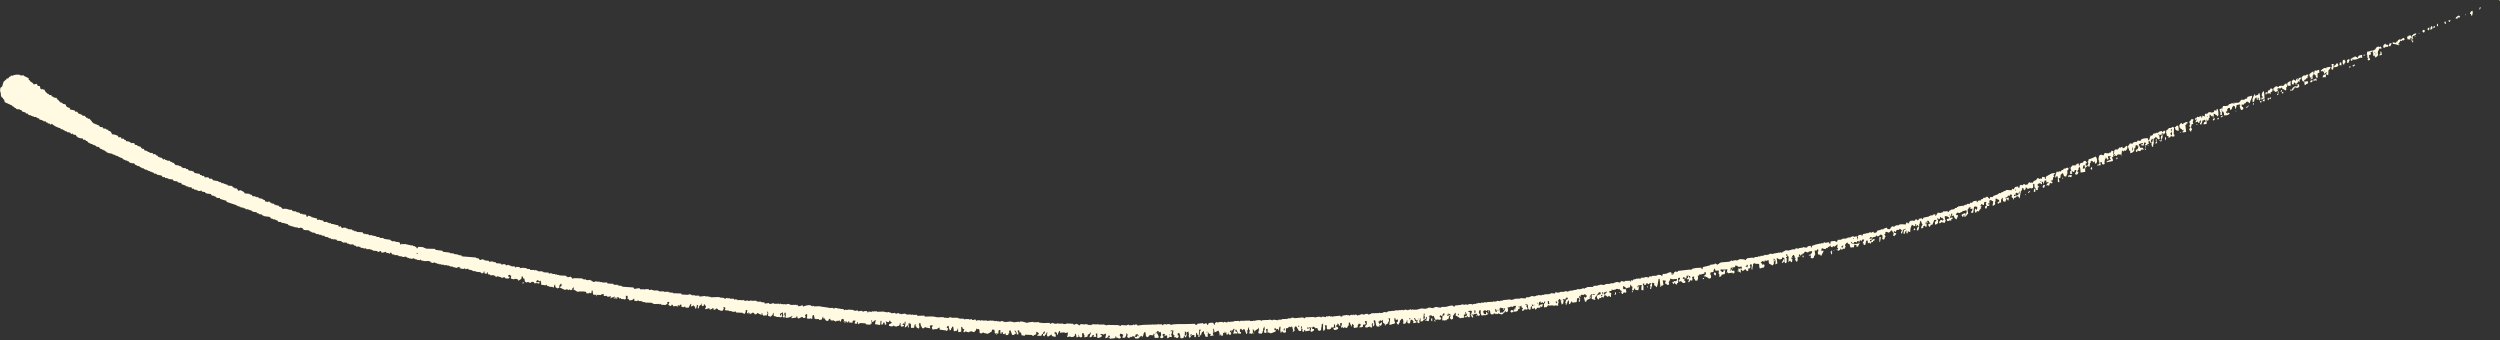 <?xml version="1.0" encoding="UTF-8"?>
<svg id="_レイヤー_2" data-name="レイヤー 2" xmlns="http://www.w3.org/2000/svg" viewBox="0 0 440.08 59.91">
  <rect x="0" y="0" width="440.08" height="59.91" fill="#333333" stroke="none"/>
  <defs>
    <style>
      .cls-1 {
        fill: #fffae1;
        fill-rule: evenodd;
      }
    </style>
  </defs>
  <g id="top2">
    <g>
      <path class="cls-1" d="M439.99,0v.09s-.06,0-.09,0c.11.1,0,.04.19.09-.06-.18.01-.08-.1-.18Z"/>
      <path class="cls-1" d="M361.35,31.72c.03-.18.05-.37.08-.55h.18c-.06-.19.01-.09-.1-.19.03-.34.01-.34.36-.38-.49-.42-1.32.3-1.73.51v.37c-.05,0-.11,0-.17,0v-.28c-.16-.03-.32-.05-.47-.08-.03.12-.05.25-.08.37-.09-.03-.19-.06-.28-.08,0,0-.04.14-.18.1v-.09c-.1-.03-.19-.06-.28-.08-.1.19-.27.36-.45.47h-.18c-.09.13-.18.26-.26.38h-.09s0-.06,0-.09c-.09.03-.18.07-.27.1-.04-.02-.09-.18-.28-.08-.09.13-.18.25-.26.38h-.28c-.13.04.04.1-.09.1-.03-.06-.06-.12-.1-.18-.31-.08-.3.17-.36.19-.12-.03-.25-.05-.37-.08-.05.1-.16.16-.18.19v.28s-.05,0-.08,0v.09s-.06,0-.09,0c-.03-.09-.07-.18-.1-.27-.18.04-.37.07-.55.11v.09c-.15.11-.12.06-.17.28h-.18s0-.06,0-.09c-.14,0-.23.27-.27.28-.31-.02-.61-.04-.92-.06v.09c-.18.07-.36.13-.54.2v.09c-.09,0-.18,0-.27,0-.03.06-.06.12-.09.19h-.37s0,.07,0,.1h-.18s0,.07,0,.1c-.27.1-.55.2-.82.3-.03.06-.06.12-.09.19h-.46c-.03.11-.06.2-.08.29h-.09c-.08-.11-.07-.1-.19-.18v-.18c-.1.03-.19.07-.28.1v-.09s-.06,0-.09,0c-.03.06-.06.12-.09.19h-.37c-.03.07-.06.14-.09.2-.12.03-.24.07-.36.1v.18c-.35-.04-.44-.07-.63.3h-.09c0-.09,0-.18,0-.27-.38.03-.49.06-.73.21-.03.06-.06.12-.09.19-.09-.03-.19-.06-.28-.08-.06.09-.12.19-.18.28-.2-.03-.18-.12-.46.01v.09c-.09,0-.18,0-.27,0v.09c-.09,0-.18,0-.27,0-.03.06-.06.12-.09.19l-.09-.09c-.27.04-.55.08-.82.12v.09c-.06,0-.12,0-.18,0-.03.06-.06.12-.09.19h-.28c-.03.07-.06.13-.09.19-.21.04-.43.07-.64.11v.09c-.06,0-.12,0-.18,0-.06.09-.12.19-.18.28-.23.08-.28-.18-.28-.18-.13,0,.04.08-.09.09l-.64.02c-.03.06-.06.12-.09.19h-.28s0,.07,0,.1c-.18-.03-.37-.05-.55-.08-.12.19-.23.38-.35.56h-.09c0-.09,0-.18,0-.27-.24.03-.32.02-.46.11v.09c-.15,0-.3,0-.46.01v.09c-.06,0-.12,0-.18,0v.09c-.33.07-.67.14-1,.21-.05.19.02.08-.09.19-.04.05.03.15-.09.09-.03-.06-.06-.12-.1-.18-.18.04-.37.07-.55.11v.18c-.09.03-.18.07-.27.1v-.18c-.36.02-.39,0-.46.29-.19-.05-.08.02-.19-.09-.22.02-.52.02-.64.11-.14.1-.04.44-.36.38-.03-.06-.06-.12-.1-.18h-.09c-.08.17-.13.15-.17.38-.32-.05-.87-.08-1.2.04v.09c-.18,0-.36.01-.55.02v.09c-.06,0-.12,0-.18,0-.03.06-.06.12-.09.19-.08-.01-.29-.19-.46-.08v.09c-.17.11-.21.13-.26.38h-.46c-.03-.08-.07-.17-.1-.26-.15.04-.3.07-.46.11v.09c-.06,0-.12,0-.18,0v.09c-.15,0-.3,0-.46.01v.09c-.18.04-.36.07-.55.11-.09.13-.18.25-.26.38h-.28s0,.07,0,.1c-.1-.07-.09-.11-.19-.18v-.09c-.09.03-.18.07-.28.1v.09c-.11,0-.24-.16-.46-.08v.09c-.06,0-.12,0-.18,0v.09c-.09-.03-.18-.06-.28-.08v.09c-.21.04-.42.07-.64.11-.03.09-.06.19-.08.28h-.18c0-.06,0-.12,0-.18-.12.03-.24.07-.36.1l-.09-.09v.09c-.12.08-.23.13-.26.28.06.05.14.01.1.18h-.09c0,.09,0,.19,0,.28h-.09c0-.18-.01-.36-.02-.55-.18.04-.37.07-.55.11v-.09c-.13,0-.25,0-.37.01v.09c-.06,0-.12,0-.18,0v.09c-.18,0-.36.01-.55.02v.09c-.06,0-.12,0-.18,0v.09c-.24,0-.49.01-.73.02v.09c-.06,0-.12,0-.18,0v.09c-.21,0-.43.01-.64.02-.03.09-.06.19-.08.28-.18.18-.26.06-.37-.08-.33,0-.62.03-.82.12v.37c-.05,0-.11,0-.17,0-.03-.09-.07-.18-.1-.27-.21.04-.43.07-.64.11,0,0-.1-.15-.28-.08-.03.06-.06.12-.09.19-.22-.04-.16-.11-.46.01v.09s-.09-.09-.09-.09c-.3.07-.61.14-.91.21v.09c-.06-.03-.12-.06-.18-.09v.09c-.12.03-.24.07-.36.1v.28c-.05,0-.11,0-.18,0v-.28c-.43.03-.41.04-.65.2v.09c-.18.09-.73-.07-.74-.07v.09c-.24.04-.49.08-.73.11v.09c-.18-.03-.37-.05-.55-.08-.03.06-.06.12-.09.19l-.64.02v.09c-.12,0-.24,0-.36.01v.09c-.25.07-.47-.13-.82.02v.09c-.06,0-.12,0-.18,0v.09c-.06,0-.12,0-.18,0-.03.06-.06.12-.09.19-.12-.03-.25-.05-.37-.08,0,0-.08.14-.27.1v-.09s-.06,0-.09,0v.09c-.27.04-.55.08-.82.12v.09c-.21-.02-.43-.05-.64-.07v.09c-.06,0-.12,0-.18,0v.09c-.09,0-.18,0-.27,0v.09c-.15-.03-.31-.05-.46-.08v.09c-.06,0-.12,0-.18,0v.09c-.18,0-.36.01-.55.02v.09c-.15,0-.3,0-.46.01v.09c-.18,0-.36.01-.55.02v.09c-.06,0-.12,0-.18,0v.09c-.14.04-.18-.09-.18-.09-.34.04-.67.08-1.01.12v.09c-.06.03-.12.06-.18.1v.18c-.12-.18-.92-.29-1.29-.15v.09c-.06,0-.12,0-.18,0v.09c-.18-.03-.37-.05-.55-.08v.09c-.09,0-.18,0-.27,0v.09c-.12-.01-.16-.16-.37-.08v.09c-.06,0-.12,0-.18,0v.09c-.55.05-1.1.09-1.65.14v.09c-.06,0-.12,0-.18,0-.03.06-.06.12-.09.19h-.18s0,.07,0,.1c-.28.07-.21-.26-.56-.17v.09c-.27.04-.55.08-.82.12v.09c-.42.1-.85.21-1.28.31v.28s-.05,0-.08,0v.09s-.06,0-.09,0c-.03-.09-.07-.18-.1-.27-.61.02-1.21.04-1.65.23v.09c-.06,0-.12,0-.18,0v.09s-.06,0-.09,0v-.09c-.74.08-1.47.17-2.2.25v.18c-.15-.03-.3-.05-.46-.08-.18.24-.23.04-.26.47h-.09c0-.06,0-.12,0-.18-.27.11-.1-.01-.08.28h-.18c-.02-.24-.05-.31-.11-.45-.43.03-.43.08-.73.21v.09s-.06,0-.09,0v-.09c-.21,0-.18.1-.18.1h-.46c-.03.11-.06.2-.08.29-.06.03-.12.06-.18.1v-.18c-.22-.02-.44-.05-.65-.07v.09c-.06,0-.12,0-.18,0v.09c-.27,0-.55.02-.82.02v.09c-.15,0-.3,0-.46.01-.03.06-.06.12-.09.19-.1.03-.47-.16-.74-.07v.09c-.21,0-.43.01-.64.02-.03.06-.06.12-.09.19-.15-.03-.31-.05-.46-.08,0,0-.05.09-.18.1v-.09s-.06,0-.09,0v.09c-.18.04-.36.07-.55.11-.03.06-.06.12-.09.19l-.28-.08c-.03.06-.06.12-.09.19h.09s.03.14-.09.09c-.03-.06-.06-.12-.1-.18l-.92.03c-.06.03-.03.21-.18.19v-.09c-.16-.03-.31-.05-.47-.08-.06.09-.12.19-.18.28-.16-.03-.55-.17-.83-.07v.09c-.09,0-.18,0-.27,0v.09c-.21,0-.43.01-.64.02v.09c-.27,0-.55.02-.82.02v.09c-.06,0-.12,0-.18,0v.09c-.27-.02-.55-.04-.83-.07v.09c-.12,0-.24,0-.36.01v.09c-.24,0-.49.01-.73.02-.03.06-.06.12-.09.19l-1.1.03v.09c-.12.03-.24.07-.36.1v.09c-.11.04-.18-.09-.18-.09-.06.03-.12.06-.18.1v-.09s-.06,0-.09,0v.09c-.18.04-.36.07-.55.11-.09-.03-.19-.06-.28-.08v.09c-.06,0-.12,0-.18,0v.09c-.18,0-.36.01-.55.02v.09c-.21,0-.43.01-.64.02v.09c-.09,0-.18,0-.27,0v.09c-.17.04-.35-.16-.64-.07v.09c-.27,0-.55.02-.82.02v.09c-.09,0-.18,0-.27,0v.09c-.1,0-.33-.18-.55-.08-.03.06-.06.12-.09.19-.22-.02-.43-.05-.65-.07v.09c-.09,0-.18,0-.27,0v.09c-.3,0-.61.02-.92.03v.09c-.15,0-.3,0-.46.01v.09c-.21-.02-.43-.05-.64-.07v.09c-.12,0-.24,0-.36.01v.09c-.09,0-.18,0-.27,0v.09c-.15.04-.17-.08-.18-.09-.36-.06-.61.13-.82.21h-.46c-.03.08-.06.14-.09.2-.31-.02-.61-.04-.92-.06v.09c-.33.01-.67.02-1.01.03v.09c-.12,0-.24,0-.36.01v.09c-.12,0-.24,0-.36.01v-.09c-.46.04-.92.09-1.38.13v.09c-.15,0-.3,0-.46.01v.09c-.18-.03-.37-.05-.55-.08v.09c-.09,0-.18,0-.27,0v.09c-.15-.03-.31-.05-.46-.08v.09c-.33.01-.67.02-1.01.03v.09c-.15-.03-.31-.05-.46-.08v.09c-.21,0-.43.01-.64.02v.09c-.15-.03-.31-.05-.46-.08v.09c-.12,0-.24,0-.36.01v.09c-.18,0-.36.01-.55.02v.09c-.19.05-.28-.08-.28-.08l-.55.02v.09c-.21.07-.52-.08-.55-.08v.09c-.3.06-.5-.11-.64-.07v.09c-.39.04-.79.09-1.19.13v.18c-.12-.03-.24-.05-.36-.08v-.09c-.25-.08-1.03.17-1.19.22l-.83.02v.09c-.06,0-.12,0-.18,0v.09c-.13.01.04-.07-.09-.09h-.37s0-.05,0-.08c-.24-.06-.58.06-.73.11v.09c-.16.04-.69-.18-1.01-.06v.09c-.09,0-.18,0-.27,0v.09c-.27-.02-.55-.04-.83-.07-.2.02-.66.16-.82.21l-.64.02v-.09s-.06,0-.09,0c0,0-.08.14-.27.1,0,0-.09-.14-.28-.08v.09c-.09,0-.18,0-.27,0v.09s-.06,0-.09,0v-.09c-.09,0-.19,0-.28,0v-.09s-.06,0-.09,0v.09c-.12,0-.24,0-.36.01v.09s-.06,0-.09,0v-.09c-.16,0-.31,0-.46.01v.09s-.06,0-.09,0v-.09c-.23-.01-.28.1-.28.1-.15-.03-.31-.05-.46-.08v.09c-.46.04-.91.09-1.37.13v.09c-.06,0-.12,0-.18,0v.09c-.18-.03-.37-.05-.55-.08v.09c-.06,0-.12,0-.18,0v.09c-.18,0-.36.01-.55.02v-.09s-.06,0-.09,0v.09c-.46.01-.92.03-1.38.04v.09c-.12.03-.24.07-.36.1v.09c-.15-.01-.16-.17-.19-.18l-.55.02v.09c-.29.09-.47-.12-.64-.07v.09c-.09,0-.18,0-.27,0v.09c-.12,0-.24,0-.36.01v.09s-.06,0-.09,0c-.03-.06-.06-.12-.1-.18h-.28s0,.07,0,.1h-.09s0-.06,0-.09h-.28s0,.07,0,.1h-.09s0-.06,0-.09c-.25-.02-.47.13-.64.2v-.18c-.2.04-.15.08-.19.1l-.09-.09-.82.12v.09c-.13.08-.15.07-.36.1v-.18c-.43.04-.86.09-1.29.13v.09s-.06,0-.09,0v-.09c-.16,0-.31,0-.46.01v-.09c-.19.04-.37.07-.55.11v-.09s-.06,0-.09,0c-.03.06-.06.12-.09.19-.11.03-.46-.15-.74-.07v.09c-.2.05-.28-.08-.28-.08-.35-.08-.82.15-1.01.12v-.09c-.52.02-1.04.03-1.57.05-.03.06-.06.12-.09.19-.09-.03-.19-.06-.28-.08v-.09c-.49.05-.98.09-1.47.14-.21-.01-.36-.16-.65-.07v.09c-.21,0-.43.01-.64.02v.09c-.33.01-.67.02-1.01.03v.09c-.21,0-.43.01-.64.02v.09c-.19.04-.66-.15-1.01-.06v.09c-.18-.06-.37-.11-.55-.17v.09c-.43.01-.86.03-1.28.04v.09c-.2.05-.28-.08-.28-.08-.34-.07-.91.04-1.1.13-.06-.03-.12-.06-.19-.09v.09c-.18,0-.36.01-.55.02v-.09c-.37.01-.74.02-1.11.03-.13.03.04.11-.09.09v-.09c-.19,0-.37.01-.55.02-.02,0-.02.12-.18.1v-.09c-.31,0-.62.02-.92.03v.09c-.21,0-.43.01-.64.02v.09c-.12,0-.23-.15-.46-.08v.09c-.3.09-.45-.11-.64-.07v.09c-.23.04-.28-.08-.28-.08l-.64.02v.09c-.15-.03-.31-.05-.46-.08-.18.24-.23.04-.26.47h-.09c-.06-.12-.13-.24-.19-.36-.3,0-.65-.01-.82.12-.03.09-.06.19-.08.28h-.09c-.06-.11-.1-.19-.19-.27v-.09c-.21.08-.25.16-.55.2v-.18c-.34.04-.68.08-1.01.12-.08.03-.05.28-.36.19-.03-.06-.06-.12-.1-.18l-1.2.04c-1.2.04-2.49-.08-3.12.19v-.18c-.22,0-.43.01-.65.02v.09s-.06,0-.09,0v-.09c-.16,0-.31,0-.46.01-.06.02-.03.21-.18.19-.03-.06-.06-.12-.1-.18l-.64.02v-.09s-.06,0-.09,0v.09c-.3,0-.61.02-.92.03v-.09c-.13,0,.04.07-.09.09l-1.65.05c-.31.04-.61.08-.92.12-.03-.06-.06-.12-.1-.18h-.37s0,.07,0,.1c-.13.02-.19-.09-.19-.09-.19-.01-.18.1-.18.1l-.64.02v-.09c-.24-.05-.33.09-.46.11-.31-.02-.61-.04-.92-.06-.07.03-.03.21-.18.19v-.09c-.09,0-.19,0-.28,0v-.09c-.65-.01-1.29-.02-1.94-.03-.09.03-.18.07-.27.1v-.09c-.09,0-.19,0-.28,0v-.09c-.28,0-.55.02-.83.02-.18-.03-.37-.05-.55-.08v.09s-.06,0-.09,0v-.09s-.06,0-.09,0c-.01,0-.03.12-.18.1v-.09c-.37-.07-.67.21-.73.21v-.09c-.16,0-.31,0-.46.01v-.09c-.09,0-.19,0-.28,0v-.09c-.15-.02-.17.09-.18.1-.28-.02-.55-.04-.83-.07-.03.06-.06.12-.09.19-.3.11-.28-.13-.37-.17h-.18s0-.06,0-.09c-.18.07-.36.13-.55.2-.03-.06-.06-.12-.1-.18-.4-.02-.8-.04-1.2-.06v.09c-.18,0-.36.01-.55.02v-.09c-.28,0-.55.02-.83.02-.03,0-.03-.12-.19-.09v.09c-.18,0-.36.01-.55.02v-.09c-.09,0-.19,0-.28,0v-.09c-.15.07-.31.13-.46.2-.03-.06-.06-.12-.1-.18l-1.29.04v-.09c-.09.03-.18.07-.28.1v-.09c-.09,0-.19,0-.28,0v-.09c-.34.01-.68.02-1.01.03v-.09c-.34.04-.68.08-1.01.12v.09c-.31-.08-.62-.17-.92-.25h-.46s0,.08,0,.11c-.19.03-.19-.09-.19-.09-.31.04-.61.08-.92.12v-.09c-.13,0-.25,0-.37.01v-.09c-.4.04-.8.09-1.2.13v-.09c-.09,0-.19,0-.28,0v-.09c-.3-.08-.44.14-.64.11v-.09c-.16,0-.31,0-.46.01v-.09c-.12.03-.25.07-.37.1v-.09c-.09,0-.19,0-.28,0-.13-.03.03-.11-.09-.09-.01,0-.03.13-.18.1v-.09c-.25.04-.49.08-.74.11v-.09c-.28,0-.55.02-.83.02v-.09c-.16.04-.31.07-.46.11v-.09c-.19,0-.37.01-.55.02v.09s-.06,0-.09,0c-.06-.09-.13-.18-.19-.27-.11.03-.32.19-.55.11-.03-.06-.06-.12-.1-.18-.12.03-.23.16-.46.11v-.09c-.22,0-.43.01-.65.02-.12.04.04.12-.09.09v-.09c-.06,0-.13,0-.19,0v-.09c-.25,0-.49.01-.74.02v-.09c-.09,0-.19,0-.28,0v-.09c-.22,0-.43.01-.65.02v-.09c-.13,0,.04.08-.09.09h-.37s0-.05,0-.08h-.46s0,.08,0,.11c-.31-.02-.61-.04-.92-.06v-.09c-.37.01-.74.02-1.11.03-.39-.1-.74-.16-1.29-.15l-.92.03c-.03-.06-.06-.12-.1-.18l-1.2.04c-.03-.06-.06-.12-.1-.18l-.74.02v-.09c-.18-.04-.13.07-.18.1h-.09s0-.06,0-.09l-.83.02v-.09c-.06,0-.13,0-.19,0v-.09c-.28.04-.55.08-.83.12v-.09c-.09,0-.19,0-.28,0v-.09c-.21-.06-.52.11-.55.11v-.09c-.06,0-.13,0-.19,0v-.09c-.25.04-.43.13-.74.02v-.09c-.09,0-.19,0-.28,0v-.09c-.16.04-.31.07-.46.11v-.09c-.13,0-.25,0-.37.01v-.09c-.43.01-.86.03-1.29.04v-.09c-.31,0-.62.02-.92.03v.09c-.18-.03-.37-.05-.55-.08-.03,0-.07.25-.18.19-.03-.09-.07-.18-.1-.27l-.55.02v.09c-.12-.03-.24-.05-.37-.08v-.09c-.22.04-.43.07-.64.11-.03-.06-.06-.12-.1-.18-.18.04-.37.07-.55.11v-.09c-.06,0-.13,0-.19,0v-.09c-.34-.02-.68-.04-1.02-.06v.09c-.15-.03-.31-.05-.46-.08v.09c-.29.02-.16-.12-.28-.18-.25-.02-.49-.05-.74-.07v-.09c-.09.03-.18.07-.28.1v-.09c-.16-.03-.31-.05-.47-.08v.09c-.12,0-.24,0-.36.01v-.09c-.19,0-.37.01-.55.02-.53-.14-1.31-.17-1.85-.31l-.92.03s-.03-.13-.19-.09v.09s-.06,0-.09,0v-.09c-.09,0-.19,0-.28,0v-.09c-.47-.14-1.11.1-1.38.23v-.18c-.1-.03-.19-.06-.28-.08v.09c-.18.04-.36.07-.55.11-.06-.18.01-.08-.1-.18v-.09c-.11-.07-.08.06-.09.09-.19,0-.19-.09-.19-.09l-1.01.03v-.09c-.06,0-.13,0-.19,0v-.09c-.16,0-.31,0-.46.01v.09c-.15-.03-.31-.05-.46-.08v.09s-.06,0-.09,0v-.09c-.16,0-.31,0-.46.01v-.09c-.15-.03-.17.09-.18.1h-.09s0-.06,0-.09l-.92.03v-.09c-.32-.08-.64.17-.83.12-.03-.06-.06-.12-.1-.18-.24.04-.49.08-.73.11-.06-.18.01-.08-.1-.18v-.09c-.09.03-.18.07-.28.1v-.09c-.09,0-.19,0-.28,0v-.09c-.22,0-.43.01-.65.02v-.09c-.06,0-.13,0-.19,0v-.09c-.28,0-.55.02-.83.02-.03,0-.03-.12-.19-.09v.09c-.15,0-.3,0-.46.01v-.09c-.19.04-.37.07-.55.11v-.09c-.06,0-.13,0-.19,0v-.09c-.22-.06-.25.12-.37.1v-.09c-.25,0-.49.01-.74.02v-.09c-.06,0-.13,0-.19,0v-.09c-.12.03-.25.07-.37.1-.03-.06-.06-.12-.1-.18l-.64.02v-.09c-.16,0-.31,0-.46.01v-.09c-.19-.03-.36.22-.46.2-.03-.06-.06-.12-.1-.18-.28-.02-.55-.04-.83-.07v-.09c-.52.02-1.04.03-1.57.05v-.09c-.13,0-.25,0-.37.01v-.09c-.19,0-.37.01-.55.02v-.09c-.34.04-.68.08-1.01.12-.03-.06-.06-.12-.1-.18l-.74.02v-.09c-.19,0-.37.01-.55.02v-.09c-.06,0-.13,0-.19,0v-.09c-.13,0-.25,0-.37.01v.09c-.4-.02-.8-.04-1.2-.06-.03-.06-.06-.12-.1-.18-.49-.02-.98-.03-1.47-.05-.03-.06-.06-.12-.1-.18l-.09.09c-.18-.03-.37-.05-.55-.08v-.09c-.28,0-.55.02-.83.02v-.09c-.28,0-.55.02-.83.02v-.09c-.06,0-.13,0-.19,0v-.09c-.28,0-.55.02-.83.02v-.09c-.09,0-.19,0-.28,0v-.09c-.16.04-.31.07-.46.11-.03-.06-.06-.12-.1-.18l-.64.02v.09s-.06,0-.09,0v-.09c-.25,0-.49.01-.74.02-.03-.06-.06-.12-.1-.18-.19-.07-.92.12-.92.12-.06-.09-.13-.18-.19-.27-.65-.04-1.29-.08-1.94-.13v-.09c-.06,0-.13,0-.19,0v-.09c-.16,0-.31,0-.46.01v-.09c-.06,0-.13,0-.19,0v-.09c-.22,0-.43.01-.65.02-.03-.06-.06-.12-.1-.18-.34-.02-.68-.04-1.01-.06-.03-.06-.06-.12-.1-.18l-.83.02v-.09c-.16,0-.31,0-.46.01v-.09c-.19,0-.37.01-.55.02v-.09c-.21-.03-.35.21-.64.11v-.09c-.06,0-.13,0-.19,0-.03-.06-.06-.12-.1-.18h-.18s0-.06,0-.09c-.18.04-.41.11-.74.02v-.09c-.16,0-.31,0-.46.01v-.09c-.06,0-.13,0-.19,0v-.09c-.46-.02-.92-.03-1.38-.05-.12.03-.24.07-.36.1-.1-.12-.19-.24-.29-.36-.18.04-.37.07-.55.11v-.09c-.06,0-.13,0-.19,0-.03-.06-.06-.12-.1-.18-.4-.02-.8-.04-1.2-.06v-.09c-.13,0-.25,0-.37.01v-.09c-.13,0-.25,0-.37.01v-.09c-.16,0-.31,0-.46.01v-.09c-.06,0-.13,0-.19,0v-.09c-.16.04-.31.07-.46.11v-.18c-.31-.02-.62-.04-.93-.06v-.09c-.06,0-.13,0-.19,0v-.09c-.25,0-.49.01-.74.02v-.09c-.06,0-.13,0-.19,0v-.09c-.09,0-.19,0-.28,0v-.09c-.11-.02-.18.1-.18.1h-.09s0-.06,0-.09l-.64.02c-.03-.06-.06-.12-.1-.18h-.46s0-.05,0-.08c-.42-.14-.97-.18-1.29-.05v-.18c-.19-.03-.38-.05-.56-.08,0,0-.1.16-.27.1-.03-.06-.06-.12-.1-.18l-.55.02v-.09c-.06,0-.13,0-.19,0v-.09c-.09,0-.19,0-.28,0v-.09c-.23-.06-.34.1-.46.11-.03-.06-.06-.12-.1-.18h-.18s0-.06,0-.09c-.18.04-.37.07-.55.11-.03-.06-.06-.12-.1-.18-.28-.02-.55-.04-.83-.07-.03-.06-.06-.12-.1-.18h-.37s0-.05,0-.08c-.33-.1-.51,0-.74.02-.03-.06-.06-.12-.1-.18-.25-.02-.49-.05-.74-.07v-.09c-.06,0-.13,0-.19,0v-.09c-.27-.08-.51.16-.64.11-.06-.09-.13-.18-.19-.27-.15-.03-.31-.05-.46-.08v-.09c-.83-.07-1.66-.13-2.49-.2-.03-.06-.06-.12-.1-.18h-.37s0-.05,0-.08h-.28s0-.05,0-.08c-.22-.02-.43-.05-.65-.07v-.09c-.25-.02-.49-.05-.74-.07v-.09c-.4-.05-.8-.1-1.2-.15-.03-.06-.06-.12-.1-.18-.4-.05-.8-.1-1.2-.15-.03-.06-.06-.12-.1-.18-.55-.01-1.11-.03-1.66-.04v-.09c-.13-.03-.25-.05-.37-.08v-.09c-.31-.02-.62-.04-.92-.06-.06.09-.12.19-.18.28h-.09c-.03-.09-.07-.18-.1-.27h-.18s0-.06,0-.09c-.12-.03-.25-.05-.37-.08v-.09c-.16,0-.31,0-.46.01v-.09c-.13,0-.25,0-.37.01v-.09c-.13,0-.25,0-.37.01v-.09c-.25,0-.49.01-.74.02v-.09s-.06,0-.09,0v.09c-.06.03-.12.06-.18.1v-.09s-.06,0-.09,0v-.28s-.07,0-.1,0c-.2-.18-.44-.07-.74-.16v-.09c-.19,0-.37.01-.55.02v-.09c-.06,0-.13,0-.19,0-.03-.06-.06-.12-.1-.18-.37-.05-.74-.1-1.11-.15v-.09c-.06,0-.13,0-.19,0v-.09c-.19,0-.37.01-.55.02-.03-.06-.06-.12-.1-.18h-.46s0-.05,0-.08h-.18s0-.06,0-.09h-.37s0-.05,0-.08h-.28s0-.05,0-.08l-.55.02c-.03-.06-.06-.12-.1-.18h-.46s0-.05,0-.08h-.09c-.1.07.04.12-.09.1v-.09c-.06,0-.13,0-.19,0-.06-.09-.13-.18-.19-.27-.34-.02-.68-.04-1.01-.06v-.09c-.06,0-.13,0-.19,0v-.09c-.06.03-.12.06-.18.1-.03-.06-.06-.12-.1-.18h-.28c-.03-.05-.06-.11-.1-.17-.25-.02-.49-.05-.74-.07v-.09c-.13-.03-.25-.05-.37-.08v-.09c-.16,0-.31,0-.46.01v.09c-.09-.03-.18-.06-.28-.08-.06-.18.01-.08-.1-.18v-.09c-.12.03-.25.07-.37.1-.03-.09-.07-.18-.1-.27-.55-.02-.69-.25-1.3-.24v-.18c-.1.03-.19.07-.28.1v-.09c-.06,0-.13,0-.19,0v-.09c-.06,0-.13,0-.19,0v-.09c-.19,0-.37.01-.55.02-.06-.09-.13-.18-.19-.27-.18-.03-.37-.05-.55-.08v-.09c-.16.04-.31.07-.46.11v-.28c-.35-.08-.69-.16-1.03-.25v-.09c-.19-.06-.37-.11-.56-.17-.03.06-.06.12-.09.19h-.18c-.03-.12-.07-.24-.1-.36-.22-.02-.43-.05-.65-.07v-.09c-.13,0-.25,0-.37.01-.03-.06-.06-.12-.1-.18h-.18s0-.06,0-.09h-.37s-.06-.11-.1-.17h-.46s0-.05,0-.08h-.18c-.03-.05-.06-.12-.1-.18h-.37c-.54-.16-.66-.28-1.29-.13v-.18c-.07,0-.13,0-.19,0v-.18c-.13-.03-.25-.05-.38-.08-.03-.06-.06-.12-.1-.18-.18-.03-.37-.05-.55-.08v-.09c-.06,0-.13,0-.19,0-.03-.06-.06-.12-.1-.18h-.37s-.06-.11-.1-.17h-.18c-.03-.05-.06-.12-.1-.18-.21-.08-.25.12-.36.1v-.09c-.13,0-.25,0-.37.01l-.1-.27c-.09-.03-.19-.06-.28-.08v-.09c-.06,0-.13,0-.19,0v-.09c-.19-.03-.37-.05-.56-.08-.03-.06-.06-.12-.1-.18h-.37s0-.05,0-.08h-.18s0-.06,0-.09h-.46c-.06-.08-.13-.17-.19-.26-.12-.03-.25-.05-.37-.08v-.09c-.28-.02-.56-.04-.83-.07-.03-.06-.06-.12-.1-.18-.2-.16-.35-.29-.65-.35v-.09c-.12.06-.24.13-.36.19-.1-.15-.19-.3-.29-.45h-.37s-.06-.11-.1-.17h-.18c-.06-.08-.13-.17-.19-.26-.25-.02-.49-.05-.74-.07-.03-.06-.06-.12-.1-.18h-.28s0-.05,0-.08l-.37-.08v-.09c-.13,0-.25,0-.37.01-.03-.06-.06-.12-.1-.18h-.28s0-.05,0-.08h-.18s0-.06,0-.09c-.31-.05-.62-.1-.92-.16-.06-.09-.13-.18-.19-.27h-.46c-.06-.08-.13-.17-.19-.26l-.64.02c-.06-.18.01-.08-.1-.18v-.09c-.13,0-.25,0-.37.01v-.09c-.13-.07-.16-.07-.37-.08v-.18c-.31-.05-.62-.1-.93-.16-.06-.09-.13-.18-.19-.27h-.18s0-.06,0-.09c-.22-.02-.43-.05-.65-.07-.06-.09-.13-.18-.19-.27h-.28c-.03-.05-.06-.11-.1-.17h-.46s0-.05,0-.08h-.18c-.06-.08-.13-.17-.19-.26h-.28s0-.05,0-.08h-.18s0-.06,0-.09h-.46c-.13-.14-.25-.29-.38-.43h-.18s-.19-.17-.19-.17h-.18c-.03-.05-.06-.12-.1-.18h-.46s0-.05,0-.08c-.12-.03-.25-.05-.37-.08v-.18s-.23.17-.37.1c-.06-.09-.13-.18-.19-.27-.15-.03-.31-.05-.46-.08v-.09c-.06,0-.13,0-.19,0-.06-.09-.13-.18-.19-.27h-.18c-.06-.08-.13-.17-.19-.26-.09.03-.18.07-.27.1-.06-.09-.13-.18-.19-.27h-.46s-.06-.11-.1-.17h-.18c-.27-.14-.19-.25-.65-.25-.15-.51-.17-.18-.47-.35l-.29-.36h-.28s0-.05,0-.08h-.18c-.03-.05-.06-.12-.1-.18h-.28s-.09-.12-.19-.17v-.18c-.19,0-.37.01-.56.02v-.09c-.06,0-.13,0-.19,0v-.09c-.26-.13-.36-.16-.74-.16v-.18c-.1-.03-.19-.06-.28-.08-.03-.06-.06-.12-.1-.18h-.37c-.12-.03.03-.04-.09-.08v-.18c-.16,0-.31,0-.47.01-.03-.09-.07-.18-.1-.27-.32-.12-.61-.25-1.02-.25-.06-.18.01-.08-.1-.18-.09-.31-.24-.4-.57-.44v-.18c-.22-.02-.24,0-.38-.08v-.09c-.19-.03-.37-.05-.56-.08v-.18c-.19-.03-.38-.05-.56-.08-.14-.41-.15-.2-.47-.35v-.09c-.09,0-.19,0-.28,0v-.09c-.06,0-.13,0-.19,0v-.09c-.06,0-.13,0-.19,0-.22-.27-.45-.54-.67-.81h-.28c-.03-.05-.06-.11-.1-.17h-.18c-.1-.11-.19-.23-.29-.35h-.37s-.06-.11-.1-.17c-.09-.03-.19-.06-.28-.08v-.09c-.09,0-.19,0-.28,0l-.29-.36c-.35-.18-.28.24-.47-.26-.28-.05-.56-.11-.83-.16v-.28c-.37-.03-.5-.12-.66-.35l-.1-.27c-.15-.03-.31-.05-.46-.08-.03-.06-.06-.12-.1-.18-.12-.03-.25-.05-.37-.08v-.09c-.1-.06-.19-.12-.28-.18v-.18c-.07,0-.13,0-.19,0-.03-.09-.07-.18-.1-.27h-.09s0-.06,0-.09h-.37s0-.05,0-.08h-.18s0-.06,0-.09c-.09-.03-.19-.06-.28-.08-.17-.51-.12-.09-.47-.26-.03-.06-.06-.12-.1-.18-.09-.03-.19-.06-.28-.08v-.09c-.1-.06-.19-.12-.28-.18v-.18s-.07,0-.1,0v-.18c-.13-.03-.25-.05-.38-.08v-.09c-.09.03-.18.07-.28.1v-.09s-.06,0-.09,0c-.04-.15-.07-.3-.11-.46-.1-.12-.24,0-.37-.08-.06-.12-.13-.24-.19-.36-.18.04-.37.07-.55.11-.1-.33-.36-.34-.57-.53-.03-.06-.06-.12-.1-.18-.06-.03-.12-.06-.19-.09v-.28c-.29-.14-.57-.29-.85-.43v-.09c-.22,0-.43.01-.65.02v-.09c-.32-.1-1.1-.07-1.29.13h-.37c-.03.07-.06.14-.09.2h-.18c-.06.1-.12.19-.18.29h-.28s0,.07,0,.1c-.18.16-.36.32-.54.48-.08.28-.17.56-.25.84-.09.06-.18.13-.27.19-.11.18-.13.76.03.92,0,.41.02.62.21.82.06.03.12.06.19.09v.18c.07.03.13.06.19.09.04.15.07.3.11.46.44.2.87.4,1.31.6.03.06.06.12.1.18h.18c.06.08.13.17.19.26h.18c.03.05.06.12.1.18.22.02.43.05.65.07v.09c.06,0,.13,0,.19,0,.06.09.13.18.19.27.19.06.37.11.56.17.03.06.06.12.1.18h.28c.06.08.13.17.19.26.15.03.31.05.46.08v.09c.06,0,.13,0,.19,0v.09c.09,0,.19,0,.28,0v.09c.13,0,.25,0,.37-.01v.09c.06,0,.13,0,.19,0v.09c.13.08.16.07.37.08v.18c.28.05.5.14.75.25v.09c.13,0,.25,0,.37-.01.03.06.06.12.1.18.09.03.19.06.28.08v.09c.13.03.25.05.37.08.03.06.06.12.1.18.09-.06.18-.13.27-.19.19.3,1.05.76,1.5.78v.18c.24,0,.33,0,.47.08v.09c.06,0,.13,0,.19,0,.03.06.06.12.1.18h.28c.03.05.06.11.1.17.18.03.37.05.55.08.06.09.13.18.19.27.09-.03.18-.07.27-.1.03.06.06.12.1.18.15.03.31.05.46.08.11.41.68.63,1.21.61.17.51.12.09.47.26.03.06.06.12.1.18h.18c.1.11.19.23.29.35h.18s0,.06,0,.09h.18s0,.06,0,.09h.28c.03.05.06.11.1.17h.28s0,.05,0,.08c.09.03.19.06.28.08.03.06.06.12.1.18h.37c.1.11.19.23.29.35h.18s.19.17.19.17h.18s0,.06,0,.09h.18c.03.05.06.12.1.18h.18c.03.05.06.12.1.18h.18s0,.06,0,.09c.28.05.56.11.83.16v.09c.06,0,.13,0,.19,0v.09c.09,0,.19,0,.28,0v.09c.19.06.37.11.56.17v.09c.06,0,.13,0,.19,0v.09c.06,0,.13,0,.19,0v.09c.09,0,.19,0,.28,0,.06.09.13.18.19.27h.18s0,.06,0,.09h.18s0,.06,0,.09h.28s0,.05,0,.08h.18s0,.06,0,.09h.18c.06.08.13.17.19.26h.28s0,.05,0,.08h.46c.06.08.13.17.19.26.09.03.19.06.28.08v.09c.16.03.31.05.47.08.03.06.06.12.1.18h.18s0,.06,0,.09h.18s0,.06,0,.09h.28c.03.05.06.11.1.17h.18s0,.06,0,.09h.28s0,.05,0,.08h.18s0,.06,0,.09c.12.03.25.05.37.08v.09c.09,0,.19,0,.28,0v.09c.06,0,.13,0,.19,0v.09c.06,0,.13,0,.19,0,.03.06.06.12.1.18h.37s.06.11.1.17c.28.05.56.11.83.16.06.09.13.18.19.27h.37s.06.11.1.17h.37s0,.05,0,.08h.18s0,.06,0,.09c.25.02.49.05.74.07.06.09.13.18.19.27.22.02.43.05.65.07v.09c.24.15.24.18.65.16.03.09.07.18.1.27.25.05.51.15.74.25v.09c.09,0,.19,0,.28,0v.09c.06,0,.13,0,.19,0v.09c.16,0,.31,0,.46-.01.06.09.13.18.19.27h.28c.03.05.06.11.1.17h.37s0,.05,0,.08h.18s0,.06,0,.09c.33.13.4.02.74-.02v.18c.19.03.38.05.56.08.03.06.06.12.1.18h.18s0,.06,0,.09c.25.02.49.05.74.07.06.09.13.18.19.27.15.03.31.05.46.08v.09c.06,0,.13,0,.19,0,.03.06.06.12.1.18h.18s0,.06,0,.09h.46s.06.11.1.17c.37.11.74.22,1.11.33v.18c.59.2,1.18.39,1.77.59v.09c.06,0,.13,0,.19,0v.09c.09,0,.19,0,.28,0v.09c.06,0,.13,0,.19,0v.09c.19.03.37.05.56.08v.09c.09,0,.19,0,.28,0,.03.06.06.12.1.18h.46s0,.05,0,.08h.18s0,.06,0,.09h.28s0,.05,0,.08h.18s0,.06,0,.09c.26.13.42.17.83.16v.18c.22.02.24,0,.38.08v.09c.19.03.37.05.56.08.03.06.06.12.1.18h.18s0,.06,0,.09c.37.05.74.1,1.11.15.06.09.13.18.19.27l.37.08v.09c.13,0,.25,0,.37-.01v.09c.06,0,.13,0,.19,0v.09c.06,0,.13,0,.19,0,.06.09.13.18.19.27h.46s.06.11.1.17h.28c.28.08.56.16.84.24.03.06.06.12.1.18h.18s0,.06,0,.09h.28s0,.05,0,.08h.28s0,.05,0,.08h.28s0,.05,0,.08c.22.02.43.05.65.07v.09c.18.05.55-.11.55-.11v.09c.06,0,.13,0,.19,0,.1.12.19.24.29.36.31.02.61.04.92.06.03.06.06.12.1.18h.18s0,.06,0,.09h.18s0,.06,0,.09c.18.03.37.05.55.08v.09c.06,0,.13,0,.19,0v.09c.19.03.37.05.56.08v.09c.13,0,.25,0,.37-.01v.09c.06,0,.13,0,.19,0v.09c.13,0,.25,0,.37-.01.03.06.06.12.1.18.18.03.37.05.55.08v.09c.06,0,.13,0,.19,0v.09c.09,0,.19,0,.28,0,.03.06.06.12.1.18.06-.03.12-.06.18-.1v.09c.06,0,.13,0,.19,0v.09s.09-.09.09-.09c.15.03.31.05.46.08.03.06.06.12.1.18.25.02.49.05.74.07.03.06.06.12.1.18h.18s0,.06,0,.09l.64-.02c.03.06.06.12.1.18h.28s0,.05,0,.08h.18s0,.06,0,.09l.64-.02c.03.06.06.12.1.18.12.03.25.05.37.08.03.06.06.12.1.18.12-.03.24-.07.36-.1v.09c.09,0,.19,0,.28,0,.03.06.06.12.1.18h.37s0,.05,0,.08h.28s0,.05,0,.08c.09-.03.18-.07.27-.1.03.06.06.12.1.18l.64-.02v.09c.09,0,.19,0,.28,0v.09c.06,0,.13,0,.19,0v.09c.25.02.49.05.74.07v.09c.06,0,.13,0,.19,0v.09c.17-.03.25-.15.46-.2.06.18-.01.08.1.18v.09c.22.13.76-.14.83-.12.03.09.07.18.1.27.34-.2.42.12.55.08.03-.06.06-.12.09-.19h.18c.06.18-.01.07.1.18v.09c.16.03.31.05.47.08v.09c.19,0,.37-.01.55-.02v.09c.06,0,.13,0,.19,0v.09c.22.02.43.05.65.07v.09c.29.07.37-.15.74-.02v.09c.19.06.37.11.56.17v.09c.13.03,0-.02.09-.09.14,0,.19.09.19.09.15-.04.3-.07.46-.11v.09c.06,0,.13,0,.19,0v.09c.09,0,.19,0,.28,0v.09c.19.03.37.05.56.08.05-.04.01-.15.18-.1.03.06.06.12.1.18h.37s0,.05,0,.08l1.01-.03v.09c.06,0,.13,0,.19,0,.03.06.06.12.1.18h.18s0,.06,0,.09c.18-.04.37-.07.55-.11v.09c.13.03.25.05.37.08v.09c.13,0,.25,0,.37-.01v.09c.13,0,.25,0,.37-.01v.09c.16,0,.31,0,.46-.01v.09c.19,0,.37-.01.55-.02v.09c.13,0,.25,0,.37-.01v.09c.06,0,.13,0,.19,0v.09c.16,0,.31,0,.46-.01v.09c.25.05.5.11.74.16v-.09c.15-.04.3-.07.45-.11l.1.27c.21.03.44.16.74.07v-.09s.06,0,.09,0c.03.06.06.12.1.18.15-.04.3-.07.46-.11.03.06.06.12.1.18.18.03.37.05.55.08v.09c.06,0,.13,0,.19,0v.09c.16,0,.31,0,.46-.01v.09c.49.14.83-.05,1.12.33.26-.07.3-.11.36-.38h.09c0,.12,0,.24.01.36h.18s0,.06,0,.09c.31.1.19-.2.27-.28h.09c.03.12.07.24.1.36.21.02.24,0,.37.08v.09c.22,0,.43-.01.65-.02v.09c.06,0,.13,0,.19,0,.03.06.06.12.1.18.21.08.37-.12.46-.11v.09c.16.03.31.05.47.08v.09c.6.17.48-.34.84.16.45,0,.64.08.73-.3h-.28s0-.05,0-.08h.09c-.03-.06-.06-.12-.1-.18.09-.03.18-.07.27-.1.07.09.12.09.19.18h.09c-.03.15-.05.31-.08.46h.09s0,.06,0,.09c.18.03.37.05.55.08v-.09c.48,0,.36.02.65.16v.18c.32-.1.24-.2.55-.29.03-.15.05-.31.08-.46h.18c.03.12.07.24.1.36h.18c.04.18.07.36.11.54.11.08.01-.01.09.09.09.03.19.06.28.08.02,0,.03-.14.18-.1.29.08.37.31.64-.02.35,0,.38-.03.47.26.49-.06.42-.1.83.07.05-.14.07-.15.08-.37-.18.06-.08-.01-.18.1h-.46c.05-.11.08-.18.18-.27v-.09c.09,0,.18,0,.27,0v.18c.22-.03.23-.05.37-.1.09.21.11.4.11.73.22.02.43.05.65.07v.09c.09-.06.18-.13.27-.19.06.09.13.18.19.27h.28s0,.05,0,.08c.4.14.49-.09.74.16h.09c.03-.16.05-.31.08-.47h.28c-.1.1,0,.03-.18.09.06.18-.01.08.1.18.08.25.03.21.28.27v.09c.12-.03.25-.07.37-.1,0-.35.07-.49.26-.65.08-.11-.01-.01.09-.09.08.1-.01.01.09.09v.28s-.05,0-.08,0v.18c-.07.11-.09-.09-.09-.09-.06.03-.12.06-.18.1v.09c.31.13.59.35.94.43.19.05.27-.1.27-.1.09.03.19.06.28.08v.09c.11.02.17-.2.37-.1v.09c.18-.03.28,0,.37-.1v-.18c.04-.07.11-.06.17-.19h.09c.09.16-.05.29-.08.37.09.03.19.06.28.08v.09c.06,0,.13,0,.19,0v.09c.1.03.19.06.28.08v.09c.09-.03.18-.07.28-.1.58-.03.81.01,1.2.06.03.09.07.18.1.27h.46s.03-.13.18-.11v.09c.06,0,.13,0,.19,0,.05-.15.08-.22.08-.46h.18c0,.32.03.52.11.73.46.02.92.03,1.38.05.03-.06.06-.12.09-.19l.28.08v-.09s.06,0,.09,0v.37c.19,0,.38-.01.56-.02.03.06.06.12.1.18.18-.04.37-.07.55-.11.03.06.06.12.1.18.27.1.49-.15.64-.11.03.06.06.12.1.18.18-.04.37-.07.55-.11.06.18-.01.08.1.18v.09c.09-.03.18-.07.28-.1.03.06.06.12.1.18h.46s0,.05,0,.08c.22-.03.23-.05.36-.1l-.02-.55h.28c.1.27.04.18.02.54.09.03.19.06.28.08v.18c.45,0,.64-.06.82-.3h.09c0,.12,0,.24.01.36.15.03.31.05.46.08v-.09c.12,0,.24,0,.36-.01v.09c.16,0,.31,0,.46-.01v.09c.06,0,.13,0,.19,0v.09c.13,0,.25,0,.37-.01v.09c.43.02.86.04,1.29.05v.09c.06,0,.13,0,.19,0v.09c.34.11.81-.06,1.11.06h.09s0-.06,0-.09c.13.04.16.16.19.18.28.02.55.04.83.07v-.09c.09-.03.18-.07.27-.1v-.37c.08,0,.17,0,.26,0,.08.1-.01.01.09.09-.05.22-.02.17-.18.28.08.25.03.21.28.27v.09c.2.07.31-.19.36-.29.11.09.22.23.29.36.15-.04.3-.07.46-.11,0,0,.04.14.19.09.03-.06.06-.12.09-.19h.18c.11.09,0,.03.19.08v-.18c.09,0,.18,0,.27,0v.37c.13.03.26.05.38.08,0,0,.11-.16.27-.1.03.06.06.12.1.18l.55-.02c.06-.25.17-.34.26-.56.1-.08.01.01.09-.09h.09c-.03.15-.05.31-.08.46.35-.06.25-.12.55-.2v.18c.07,0,.13,0,.19,0v.37c.07,0,.13,0,.19,0l.08-.37h.09c-.03-.09-.07-.18-.1-.28.09.03.19.06.28.08-.03.18-.05.37-.08.55h.18c.06-.42.11-.5.44-.66v-.18s.06,0,.09,0v.37s.07,0,.1,0v.09c.09-.03.18-.07.28-.1v-.28s.05,0,.08,0c.09.17.13.26.29.36-.02.28,0,.25-.17.37.03.06.06.12.1.18.32-.05.36-.14.64-.2l.1.27c.38-.06.31-.2.64-.3v.28c.34.03.28.13.46-.2.21.05.23.07.37.17v.09c.23.12.28-.04.47.17.35-.02.38,0,.45-.29h.09c-.03-.12-.07-.25-.1-.37.28.02.25,0,.37.17.11.08.01-.01.09.09h-.18c0,.1,0,.19,0,.28.15.03.31.05.46.08l.09-.09v.09c.06,0,.13,0,.19,0v.09c.16,0,.31,0,.46-.01v.09c.35.1.47.03.74-.02v.18c.4.02.8.04,1.2.06v.09c.13.03.25.05.37.08.09-.22.17-.3.16-.65h.28c-.03.18-.05.36-.08.55h.37s.06.11.1.17c.17.04.15-.09.18-.1.26-.09.24,0,.36-.19.32.08.17.11.38.26v.09c.12-.03.25-.07.37-.1v-.18c.36.07.49.27.83.34v-.28c.05,0,.11,0,.18,0-.15.13,0,.27.1.36v.09c.12-.03.25-.07.37-.1,0,0,.02.07.19.09.09-.16.17-.31.26-.47h-.09c0-.09,0-.18,0-.27h.09c.13.33.05.36.02.73.25.06.21.12.47.17.2-.25.4-.22.44-.66h.09c0,.18.01.36.02.55.15.03.31.05.46.08v.09c.19,0,.37-.01.55-.02,0,0-.02.11.19.09v-.09s.06,0,.09,0l.09.09c.06-.16.08-.29.08-.55h-.18c0,.07,0,.13,0,.19h-.18c0-.09,0-.18,0-.27.12-.06.24-.13.36-.19v-.09s.06,0,.09,0c.04.21.15.34.11.64,0,0-.15.04-.09.19h.09s0,.06,0,.09h.28c0-.16,0-.31-.01-.47h-.09c.02-.21.03-.23.08-.37h.18c0,.21.01.42.02.64h-.09c.03.09.07.18.1.28.23-.02.73-.08.82-.21h.09c.03.09.07.18.1.27.27-.04.55-.08.82-.12.05-.19-.02-.08.09-.19v-.09s.06,0,.09,0v.28s.14.07.2.18c.2-.05.57-.33.73-.3.03.06.06.12.1.18h.37c.03-.1.06-.2.08-.29,0,0-.15-.04-.1-.18,0,0,.15-.14.18-.19h.18c.01.32,0,.52-.07.73.17.05.37.1.65.07v-.09s.06,0,.09,0c.02.01.09.13.19.18.06-.17.08-.36.07-.65.09-.03.18-.07.27-.1.04.21.07.43.11.64.18.03.19.09.19.09l.55-.02c.03.06.06.12.1.18.15-.04.3-.07.46-.11.03-.3.08-.27.17-.47h.09c-.03.09-.06.18-.08.28h.28c.08.25.17.25.29.44h.37c.06-.28.09-.32.36-.39v.28s.07,0,.1,0v.09c.06-.03.12-.06.18-.1,0,0,.02.08.19.09v-.09s.06,0,.09,0v.09c.1.03.19.06.28.08v.09c.09-.03.18-.07.28-.1v-.09s.06,0,.09,0v.09c.16-.04.31-.07.46-.11v.18c.07,0,.13,0,.19,0,.03-.12.05-.25.08-.37.09-.03.18-.07.27-.1v.09c.06,0,.13,0,.19,0v.28s-.05,0-.08,0c.06.18-.01.08.1.18v.09c.23.07.19-.15.27-.19h.18c0,.06,0,.12,0,.18.34.02.68.04,1.01.06.03-.12.05-.25.08-.37h.46c-.04.21-.1.28-.17.45.11.08.01-.01.09.09h.37c0-.1,0-.19,0-.29h.09c.06.14.08.14.1.36h.18c.03-.07.06-.13.09-.19.34.02.68.04,1.01.06.03.06.06.12.1.18.25.02.49.05.74.07.03-.06.06-.12.09-.19h.18c-.04-.19-.07-.37-.11-.55h.09s0-.06,0-.09h.09c-.03.12-.05.24-.08.37.46-.08.33-.27.72-.39-.03.33-.12.45-.16.74.31.05.62.1.92.16.02-.25.05-.49.07-.74h.18c-.02.21-.05.43-.07.64h.28c.03-.1.06-.19.08-.29.06-.03.12-.06.18-.1.06.15.09.22.11.46.18-.06.08.01.18-.1h.09c-.04-.19-.07-.37-.11-.55.24.12.16.16.56.17.05-.19-.02-.08.09-.19v-.09s.06,0,.09,0c.18.19-.09.17.28.27v.18c-.24.07-.2.13-.45.2v.28c.21.03.38.15.65.07,0,0,.08-.15.27-.1v.09c.16.03.31.05.47.08v-.09c.5-.03.41-.11.53-.48h.18c-.05.18.02.07-.09.18.04.38.18.46.38.36.25-.08.21-.03.27-.28h-.28c.05-.18-.02-.07.09-.18v-.09c.09.03.18.06.28.08v-.37c.05,0,.11,0,.17,0,0,.5-.12.61-.15,1.02.26-.07.34-.18.45-.38h.09c0,.12,0,.24.01.36h.18c-.03-.33-.15-.58-.02-.74.08-.11-.01-.01.09-.09v.18c.1,0,.19,0,.28,0l.02.74.55-.02c.03-.18.05-.37.08-.55h.09s0-.06,0-.09h.09c0,.12,0,.24.01.36.05.09.12-.02.19.27.22.05.21.09.37.17.04-.13.14-.31.08-.55,0-.02-.12-.03-.1-.18h.09c0-.09,0-.19,0-.28.19.05.08-.02.19.09h.09c-.03.06-.06.12-.09.18h.09c0,.12,0,.24.01.36h.18c0,.09,0,.18,0,.27h.09c.3.19.3-.16.55-.2v.09c.28.05.56.11.84.16-.04-.15-.07-.3-.11-.46.15-.04.3-.07.46-.11v.09s.06,0,.09,0c-.07.14-.07.18-.18.28.04.3.09.27.2.45.18-.04.18-.1.18-.1l.55-.02v-.09c.06,0,.12,0,.18,0v-.09c.09-.03.18-.07.27-.1v.37c.38.05.75.1,1.12.15v.09c.09-.03.18-.07.28-.1v-.18s.06,0,.09,0c.09-.27-.17-.19-.28-.27l.09-.09c.06-.25.02-.21.27-.28.03.43.13.5.21.82.41-.13.12-.07.26-.38h.09c.03-.1.06-.19.08-.28h.18c.04.27.08.54.12.82.18-.04.37-.07.55-.11.05-.19-.02-.08.09-.19v-.18s.06,0,.09,0l.02.55c.11.08.01-.01.09.09.15-.04.3-.07.46-.11l-.02-.83h.18c.05.34.12.34.38.44-.05.22-.02.17-.18.28.06.18-.01.08.1.18v.09c.11-.06.28-.23.46-.2v.09c.16.03.31.05.47.08v-.09c.3-.11.53-.14.74.07.33-.09.48-.31.53-.66.31.15.1.2.46.08.09.21.11.4.11.73.12.03.25.05.37.08v-.09c.12-.03.24-.07.36-.1v.09c.25.05.5.11.74.16v-.09c.06,0,.12,0,.18,0v-.09c.06,0,.12,0,.18,0v-.09c.09-.03.18-.07.27-.1.03-.12.05-.25.08-.37h.37c.04.19.09.16.1.17v.46s.08,0,.11,0v.09c.2-.14.21-.04.46-.01l.09-.09v-.46s.05,0,.08,0v-.09c.09,0,.18,0,.27,0-.02.39-.05.29.02.64h.18c0-.1,0-.19,0-.28h.18c.03.12.07.24.1.36h.28c.05-.19-.02-.09.09-.19.06.14.08.15.1.36.2,0,.37,0,.46-.11v-.18s.06,0,.09,0c.12-.19.06-.28-.01-.46h.09c.1-.11,0-.04.18-.1.1.27.2.55.3.82h.37s0-.07,0-.1c.09-.03.18-.07.27-.1-.02-.31,0-.34-.2-.45v-.09c.06,0,.12,0,.18,0,.11.22.18.29.2.64h.28c0-.13,0-.25-.01-.38h-.09c0-.12,0-.24-.01-.36.09.03.19.06.28.08v.28c.1.03.19.06.29.08.04.15.07.3.11.46.18.03.37.05.55.08.03-.06.06-.12.09-.19.4.02.8.04,1.2.06v.09c.1.03.19.06.28.08v-.09c.19-.11.16-.15.45-.2v-.46c.25.06.26.16.45.26v.18c-.24.08-.2.03-.26.28h.46c.13,0-.03.1.09.08v-.09c.06,0,.12,0,.18,0,.09-.61.3-.03.35-.65.18-.06.08.01.18-.1h.09c-.03.12-.05.24-.08.37-.09.03-.18.07-.27.1v.28s.07,0,.1,0c.11.1,0,.04.19.09.03-.09.06-.19.08-.28h.18c.03-.13.05-.25.08-.38h.18c-.05.18.02.07-.09.18v.46s.08,0,.11,0v.09c.11.03.53-.33.73-.39v.28c.22.05.44.11.66.16.04-.34.05-.21-.02-.55h-.18c.03-.12.05-.24.08-.36h.09s0,.06,0,.09c.29.07.27.1.29.45h.09c.09-.22.17-.44.26-.65h.18c0,.09,0,.18,0,.27h.09s0,.06,0,.09c.09-.06.18-.13.27-.19v.09c.23.04.24-.08.37-.1.03.06.06.12.1.18.18-.04.37-.07.55-.11,0,.45-.09.53-.16.83.22-.05.53-.2.74-.02.4-.02.36.02.55-.2h.09c0-.09,0-.19,0-.28h.09s0-.06,0-.09h.09c.05.22.1.33.11.64.12-.03.24-.07.36-.1v-.37s.05,0,.08,0v.28s.14.07.2.18c.22-.03.23-.05.36-.1l-.02-.64h.28c.03.21.04.22.1.36h.09c-.01.13-.08.15-.08.37.18-.04.37-.07.55-.11.03-.12.05-.25.08-.37.26-.07.34-.18.45-.38h.09c-.04.42-.22.42-.25.83h.28s0-.07,0-.1c.31.02.61.04.92.06-.04-.18-.07-.37-.11-.55.09-.03.18-.07.27-.1l.02.83c.52-.02.54-.13.82-.3-.08-.25-.03-.21-.28-.27v-.09c.2-.12.55.06.64.07.1-.05-.03-.13.27-.19v.09s.06,0,.09,0c-.03.15-.05.31-.08.46h-.09c.03.09.07.18.1.28.28-.07.34-.18.54-.29.06.12.13.24.19.36.42-.01.8-.06,1.1-.13v-.18c.06.03.12.06.18.09v.09c.06,0,.13,0,.19,0v.09c.13,0,.25,0,.37-.01v-.09s.06,0,.09,0c.06-.15-.13-.31-.19-.36.02-.22.03-.23.08-.37.26.02.34.03.47.17h.09c-.07.21-.14.26-.17.55.22,0,.46.01.55-.11v-.18s.06,0,.09,0v-.18s.06,0,.09,0c-.03-.09-.07-.18-.1-.27h.18c.03.08.18.19.1.36h-.09c.04.28.02.25.19.36.24.17.44-.22.55-.2v.09c.06,0,.13,0,.19,0v-.18c.12.03.24.05.36.08.06.22.1.2.19.36.26,0,.5,0,.64-.11.03-.06.06-.12.09-.19.17-.13.14.04.27-.19.27.1.1-.02.1.27h.09s0-.06,0-.09c.31-.23.14-.5.35-.75.1-.11,0-.04.18-.1.08.2.11.5.12.82h.18s0,.06,0,.09c.19.06.35-.22.45-.29v-.09c.21.02.43.05.64.07.03-.09.06-.19.08-.28h.09s.09.09.09.09v.09s-.06,0-.09,0c.04.18.07.37.11.55l.64-.02v-.09s.06,0,.09,0c-.1-.18-.14-.5-.3-.64v-.18c-.1.06-.19.13-.28.19v-.18c.06,0,.12,0,.18,0,.05-.19-.02-.08.09-.19v-.09c.09,0,.18,0,.27,0v.28c.1-.06.19-.13.28-.19v.09s.06,0,.09,0c.04.42.17.56-.07.74v.28s.07,0,.1,0v.09c.14-.07.15-.09.37-.1v-.09s.06,0,.09,0c-.04-.27-.02-.25-.19-.36.05-.19-.02-.08.09-.19v-.09c.13.06.15.08.37.08-.05.19.02.08-.09.19v.18c.17-.09.14-.14.37-.19v.09s.06,0,.09,0v.46c.23-.06.22-.09.38-.19v-.09c.12.03.24.05.37.08v-.09s.06,0,.09,0c.07-.22-.17-.21-.19-.36h.09c.05-.22.11-.44.16-.65-.09.03-.18.07-.27.1v-.18c.15,0,.3,0,.45-.01v.37s-.05,0-.08,0c.04.15.07.3.11.46h.18c-.03.12-.05.24-.08.36.31,0,.34-.01.47.17.29-.08.33-.13.35-.47h-.18c0-.12,0-.24-.01-.36h.09c.1-.11,0-.04.18-.1.13.27.21.46.21.91.16,0,.34.09.37.08v-.09c.06,0,.12,0,.18,0,.03-.09.06-.19.08-.28h.09s0-.06,0-.09h.09c0,.09,0,.18,0,.27.18-.06.08.01.18-.1.14-.15.17-.53.16-.83.09-.03.18-.07.27-.1.04.21.07.43.11.64,0,.02-.12.04-.09.19h.09c0,.09,0,.18,0,.27.09-.03.18-.07.27-.1.03-.12.05-.25.08-.37l.55-.02v.09s.06,0,.09,0c-.03.09-.06.19-.08.28h.28c.02-.25.05-.5.07-.75h.09c.2.25-.16.24.29.36v.37c.07,0,.13,0,.19,0v-.46s-.08,0-.11,0c.02-.28.04-.55.07-.83h.28c-.05.21-.02.16-.18.27l.02.64h.09c0,.06,0,.12,0,.18.11-.11.23-.46.26-.65.22-.07.17-.03.27-.19h.09c0,.15,0,.3.01.46h.09c.07.18.13.36.2.54h.37c0-.19-.01-.38-.02-.56h.09c0-.06,0-.13,0-.19.07-.11.09.09.09.09.09.19.12.14.37.17-.05.14-.07.15-.08.37.15-.04.3-.07.46-.11v.09s.06,0,.09,0l-.11-.55h.09c0-.25-.01-.49-.02-.74h.09c.07.17.11.35.11.64.39-.06.41-.21.73-.3.13.27.21.46.21.91h.09c0-.06,0-.13,0-.19h.18c0,.06,0,.12,0,.18h.28s0-.07,0-.1h.09c-.13-.18-.07-.19-.01-.37.06-.03.12-.06.18-.1v.09c.24.02.18-.01.28-.1h.09c0,.12,0,.24.01.36h.28c.03-.1.06-.19.08-.29h.09c-.03.06-.06.12-.09.18.12.07.11.06.19.18h.18s0-.07,0-.1h.09c0-.13,0-.25-.01-.37.03-.08.45-.59.53-.66v.09s.06,0,.09,0c-.08.28-.17.56-.25.84.4-.05.36-.08.74-.02v-.28c-.1-.03-.19-.06-.29-.08-.03-.09-.07-.18-.1-.27h.09s0-.06,0-.09h.09c.13.27.32.46.39.72h.46c0-.11,0-.2,0-.29h-.18c0-.15,0-.3-.01-.45h.09s0-.06,0-.09c.23-.09.24.13.28.27.12-.08.11-.07.18-.19h.28c.1.26.2.54.3.81h.09c.04-.11.15-.25.08-.47-.04-.11-.14.03-.09-.09.06-.03.12-.06.18-.1.03-.15.05-.31.08-.46h.18c-.13.08-.05.31.01.45h.09c-.03.15-.05.31-.08.46h-.09s0,.06,0,.09c.18.03.37.05.55.08.19-.24.28-.08.45-.2.03-.09.06-.19.08-.28.11-.16.35-.29.54-.38v-.18s.06,0,.09,0c0,.16.11.46.11.46h-.09c-.03.16-.05.31-.08.47.19.05.08-.02.19.09h.46s0-.08,0-.11h.09c0-.09,0-.19,0-.28h.09c.12-.35-.12-.37.16-.65v-.18s.06,0,.09,0c.03.38.15.51-.07.74.03.22.05.23.1.36h.28s0-.07,0-.1h.09c-.04-.19-.07-.37-.11-.55.09-.03.18-.07.27-.1l.02.55h-.09s0,.06,0,.09c.15.03.31.05.46.08v.09c.23.05.84-.23,1.01-.31.03-.06.06-.12.09-.19-.09-.03-.19-.06-.28-.08v-.28s.05,0,.08,0v-.09s.06,0,.09,0c.03.09.07.18.1.27.12-.03.24-.07.36-.1v.28s.07,0,.1,0c.05-.22.11-.43.16-.65h.18c0,.44-.11.76.03.91v.18s.07,0,.1,0v-.18c.09-.03.18-.07.27-.1v.18c.07,0,.13,0,.19,0v.09c.06,0,.17-.09.37-.1-.02-.24-.06-.63.07-.74h.28s0-.07,0-.1c.09-.03.18-.07.27-.1v-.09c.09-.06.09.15.19.18v-.09c.09-.03.18-.07.27-.1.07.27.14.55.21.82h-.09c0,.06,0,.13,0,.19.14-.09.19-.14.27-.28h.09c.05-.17-.06-.13-.1-.18,0-.4.05-.31.17-.56h.18c.16.27.32.54.48.81h.37c0-.1,0-.19,0-.29.09-.03.18-.07.27-.1,0,.16-.09.34-.08.37h.09c0,.06,0,.12,0,.18h.18c.03-.1.06-.19.08-.28h.09s0-.06,0-.09h.09c0,.09,0,.18,0,.27.27-.04.55-.08.82-.12l-.02-.55h-.09s0-.06,0-.09h.18s0,.06,0,.09h.09c.04.29.08.16.01.46h-.09c.03.09.07.18.1.28h.28s0-.07,0-.1c.18-.06.08.01.18-.1h.09c0-.09,0-.19,0-.28h-.28c-.03-.08-.07-.17-.1-.26h.18s0-.36.09-.19v.09c.1.03.19.06.28.08.03.06.06.12.1.18.09-.03.18-.07.27-.1v.09s.06,0,.09,0c.1.12-.03.29.1.36h.18s0,.06,0,.09c.1.03.35-.17.36-.19v-.46s.05,0,.08,0v-.46c.03-.12.04.03.08-.09h.09s0-.06,0-.09h.09c0,.64-.07.74.04,1.28.18-.06.08.01.18-.1.23-.25.16-.53.07-.83h.09s0-.06,0-.09c.09.03.19.06.28.08-.05.38-.03.23.02.64.35.05.3.05.64-.02.03-.09.06-.19.08-.28h.46c.03-.2.05-.38.08-.57h.09c.08.21.09.24.11.64h-.28s0,.07,0,.1h-.09c.06.09.13.18.19.27.66.03,1.01-.45.35-.56v-.28c.05,0,.11,0,.18,0v-.28c.18.05.07-.02.18.09h.09c0,.09,0,.18,0,.27h.28c-.03-.22-.05-.23-.1-.37.14-.06.15-.08.36-.1,0,.45-.13.46-.16.83.12-.03.24-.07.36-.1v.18c.13-.06.25-.13.37-.19.03.06.06.12.1.18.12.02.33-.14.36-.19v-.18c.05-.03.12-.06.18-.1v-.46s.05,0,.08,0v-.09s.06,0,.09,0c.09.21.13.5.3.64v.09s.06,0,.09,0v-.37s.05,0,.08,0v-.09s.06,0,.09,0v.18c.07,0,.13,0,.19,0-.05.19.02.08-.09.19.03.22.05.23.1.36.21-.04.43-.07.64-.11v-.37s.05,0,.08,0c.03-.09.06-.19.08-.28.22.02.23.03.37.08-.02.31-.06.34-.26.47v.09c.23,0,.55.02.64-.11.09-.12-.04-.29.08-.37h.37s0-.07,0-.1h.09c-.07-.18-.14-.24-.2-.46.09-.03.18-.07.27-.1v.09s.06,0,.09,0c0,.25.02.49-.07.65h-.09c-.1.15-.12.17-.17.38.15.03.31.05.46.08v-.09c.15-.04.3-.07.45-.11.03.06.06.12.1.18h.18c.04-.13.12-.16.08-.38,0,0-.12-.04-.1-.18h.09c0-.06,0-.13,0-.19h.18c0,.06,0,.12,0,.18h-.09c0,.06.09.17.1.37.12-.08.11-.07.18-.19.11-.16-.05-.56-.12-.82h.09c.1-.11,0-.04.18-.1.12.3.11.89.31,1.09v.09c.2-.14.21-.04.46-.01v-.37c.13.08.15.17.27.27.04-.2.05-.26.17-.37v-.37c-.16.13-.31.25-.46.38-.1-.25.06-.2-.19-.36v-.09c.06,0,.12,0,.18,0,.03-.06.06-.12.09-.19.18-.09.29.12.37.08.03-.06.06-.12.09-.19h.09c0,.15,0,.3.01.46.14.24.32.03.38.54h.09c0-.06,0-.13,0-.19.2-.05.26-.07.36-.19h.09c0-.09,0-.19,0-.28h.09c.12-.28.02-.32-.02-.65.09.03.19.06.28.08-.05.37-.1.74-.15,1.11.51-.04.45-.17.91-.21.04-.12.13-.16.08-.37h-.09c0-.18-.01-.36-.02-.55h.09s0-.06,0-.09h.09c0,.09,0,.18,0,.27h.09s0,.06,0,.09c.12-.03.24-.07.36-.1v.37s-.29.16-.26.28h.09c.06.18-.01.08.1.18.11.1,0,.04.19.09.03-.09.06-.19.08-.28h.09c.03-.16.05-.31.08-.47h.09c.06-.1.12-.19.18-.28h.18c.2.42.14.37.12.91.6-.05.34-.2.63-.48v-.18s.06,0,.09,0v.46s.08,0,.11,0v.09c.13,0,.25,0,.37-.01.03-.18.05-.37.08-.55.09-.03.18-.07.27-.1.06.09.13.18.19.27h.09c-.06.13-.08.15-.08.37.18-.04.37-.07.55-.11v-.46s.35-.07.26.08h-.09c0,.13,0,.25.01.37h.09s0,.06,0,.09h.28c-.02-.39-.07-.49.16-.66v-.18s.06,0,.09,0c-.03.18-.05.37-.08.55.38,0,.47.02.54-.29h.09c.06-.15-.1-.18-.1-.18v-.37s.05,0,.08,0c-.03-.06-.06-.12-.1-.18h.09c0-.13,0-.25-.01-.37h.09s.09.09.09.09c-.03.09-.06.19-.08.28.03.06.06.12.1.18-.02.13-.11-.03-.09.09h.09c0,.06,0,.12,0,.18h-.09c0,.09,0,.19,0,.28h.09s0-.06,0-.09c.06-.03.12-.06.18-.1v-.28c.05,0,.11,0,.18,0-.03.15-.05.31-.08.46-.09.03-.18.07-.27.1v.09c.09-.03.18-.07.28-.1v.09c.14.06.16.07.37.08.05-.29.15-.42.16-.74-.19-.05-.08.02-.19-.09h.18c0-.07,0-.13,0-.19h.37s.06.11.1.17c.09-.03.18-.07.27-.1.08.19.15.5.3.64v.09c.19-.04.37-.07.55-.11v.09c.13,0,.25,0,.37-.01v-.18s.06,0,.09,0c.08-.28-.3-.24-.29-.45h.09c0-.06,0-.13,0-.19.17.08.15.13.37.17.04-.2.05-.26.17-.37v-.09c.09,0,.18,0,.27,0-.03.12-.05.25-.08.37h-.28c-.02.28-.04.56-.07.84h.37c.13.01-.03.1.09.08v-.09c.12,0,.24,0,.36-.01v-.18c.09,0,.18,0,.27,0,.07-.22.1-.51.26-.65v-.09c-.09.03-.18.07-.28.1.08-.14.17-.16.27-.28h.09c0,.18.01.36.02.55h-.09c.04.28.02.25.19.36v.09c.09-.03.18-.07.28-.1l.09-.09-.02-.55h.09c.08-.13.15-.28.26-.38v-.09s.06,0,.09,0c.03.09.07.18.1.27,0,0-.15.05-.09.19.25.15.5.29.75.44v.09c.19-.09.43-.1.74-.11l-.02-.55h.18c0-.07,0-.13,0-.19h.37c-.03.14-.05.3-.08.45h-.28s0,.07,0,.1h-.09s0,.06,0,.09h.37c.07-.04.03-.22.18-.2v.09c.1.06.19.12.28.18.03-.06.06-.12.09-.19h.09c-.15-.28-.03-.41-.02-.74-.19-.05-.08.02-.19-.09-.19-.05-.08.02-.19-.09.09-.03.18-.07.27-.1l.09.09v-.09c.09,0,.18,0,.27,0v.09s.06,0,.09,0c-.11.29-.16.49-.16.92h.18c0,.06,0,.12,0,.18h.18c0-.13,0-.25-.01-.37h-.18c0-.06,0-.12,0-.18.09.03.19.06.28.08v-.09c.15-.07.28-.09.55-.11.06.22.1.2.19.36h.28s0-.07,0-.1h.09c.06-.16-.13-.31-.19-.36,0-.4.05-.31.17-.56h.09c.16.25-.09.62.21.91v.09c.19-.04.37-.07.55-.11v.09c.18-.03.59-.21.64-.3.03-.18.05-.37.08-.55h.09s0-.06,0-.09h.09c.07.2.08.3.11.64h.09s0,.06,0,.09h.46s0-.08,0-.11h.18s0-.07,0-.1c.14-.03.12.16.19.18h.09s0-.06,0-.09h.09s0,.06,0,.09c.2.02.32-.13.45-.2v.18c.1,0,.19,0,.28,0v.09c.28-.04.31-.07.46-.2v-.09c.22-.17.18.1.26-.28h.18c0,.06,0,.12,0,.18.22-.06.2-.1.36-.19,0-.56.09-.27-.11-.64.18-.07.33-.04.55-.11v-.09c.15.03.31.05.46.08.03-.06.06-.12.09-.19h.46c-.09.21-.17.29-.16.64h-.28c0,.13,0,.25.01.38.35,0,.59-.02.73-.21.03-.09.06-.19.08-.28h.18c.05-.05.15-.24.08-.38h-.09s0-.06,0-.09h.28s0-.07,0-.1h.09c0,.09,0,.18,0,.27.09.06.19.12.28.18-.09.19-.15.17-.17.47.31-.04.34-.08.45-.29.15.03.31.05.46.08.03-.09.06-.19.08-.28h-.09c0-.06,0-.12,0-.18-.04-.08-.18-.03-.19-.18h.09c0-.06,0-.13,0-.19h-.18c0-.06,0-.12,0-.18h.18s.02.35.1.18v-.09s.06,0,.09,0c.04.1.09.78.12.82h.09s0,.06,0,.09h.28c.03-.19.05-.38.08-.56h.18c0,.12,0,.24.01.36h.09s0,.06,0,.09c.22.08.24-.27.36-.19l.1.27c.24.07.28-.25.36-.29l.55-.02v-.28s.05,0,.08,0v.18c.1-.03.19-.07.28-.1.03-.15.05-.31.08-.46h-.18c-.13.35-.18-.1-.45.3h-.09c.09-.33-.13-.6.35-.74v.28c.23-.06.21-.1.37-.19v.18c.07,0,.13,0,.19,0,.05-.19-.02-.08.09-.19v-.09s.06,0,.09,0v.09s.06,0,.09,0c-.07.13-.16.28-.26.38l.02.55h.09s0,.06,0,.09l.09-.09h.28c.06-.1.12-.2.18-.29h.18s0-.07,0-.1c.15-.02.11.15.19.18l.09-.09.55-.02v.09c.2.04.28-.1.28-.1.18.03.37.05.55.08v-.46s.05,0,.08,0c.07-.38-.26-.32.07-.65.1-.11,0-.04.18-.1.03.09.07.18.1.27h.18c-.06.09-.12.18-.18.28h.09c.04.15.07.3.11.45h.09s0-.06,0-.09c.06-.03.12-.06.18-.1.02-.22.05-.43.07-.65-.19-.05-.08.02-.19-.09.35-.12.16-.07.46.08.06-.12.12-.25.17-.37h.28c0,.08,0,.18,0,.27-.09.03-.18.07-.27.1-.06.19-.11.37-.17.56h.09c0,.12,0,.24.01.36h.09c.03-.1.06-.19.08-.28h.09c0-.09,0-.19,0-.28.06-.03.12-.06.18-.1.05-.19-.02-.08.09-.19.08.24.02.35.02.74.37-.12.22-.26.45-.47v-.09c.05-.07.17.26.19.27.24-.04.49-.08.73-.11.02-.22.05-.43.07-.65.09-.03.18-.07.27-.1.05.13.13.15.1.36,0,0-.17.12-.08.28h.09s0,.06,0,.09h.09c0-.09,0-.19,0-.28h.09s0-.06,0-.09c0,0-.12.02-.1-.18h.09s0-.06,0-.09h-.09c-.08-.17.03-.08-.1-.18v-.28c.11.07.1.06.18.18h.09c0-.09,0-.19,0-.28h.09s0-.06,0-.09c.15.03.31.05.46.08,0,0,0-.36.09-.19v.09c.09,0,.19,0,.28,0v.18c.07,0,.13,0,.19,0v.09c-.19.16-.04.19-.36.29-.06-.18.01-.08-.1-.18v.09s-.06,0-.09,0c.07.27.14.55.21.82.09-.03.18-.07.27-.1v-.18c.06-.11.51-.21.63-.3.09-.13.18-.25.26-.38h.09c-.03.15-.05.31-.08.46.4.04.25.13.65.16-.06-.18.01-.08-.1-.18.04-.4.2-.39.35-.65h.09s0,.06,0,.09h-.09c.02.48.04.36.2.64h.18c.03-.1.06-.19.08-.28.09.03.19.06.28.08.12-.11-.08-.07.09-.19v-.09c.16.08.14.13.37.17.04-.2.05-.26.17-.37v-.09c.35.09.29.27.65.35v-.18c.09,0,.18,0,.27,0v.18c.07,0,.13,0,.19,0,0-.31.04-.42.07-.65-.17-.08-.15-.13-.37-.17v-.18c.15-.04.3-.07.45-.11v-.28s.18.18.18.18c.18-.04.37-.07.55-.11v-.09c.12,0,.24,0,.36-.01v.09c.09-.03.18-.07.28-.1v.09c.21.15.06.19.38.26,0,.16-.09.34-.08.37h.09c0,.06,0,.12,0,.18h.18c.06-.1.12-.19.18-.29.12.03.25.05.37.08v-.09s.06,0,.09,0c-.04-.18-.07-.37-.11-.55h-.46c0-.17-.01-.35-.02-.54.26.06.27.16.47.26v.18c.3-.08.35-.18.74-.21.03-.15.05-.31.08-.46h.09c.03.09.07.18.1.27.06.03.12.06.19.09-.03.18-.05.37-.08.55.09.03.19.06.28.08.03-.09.06-.19.08-.28h.09s0-.06,0-.09h.09c0,.09,0,.18,0,.27.18.03.37.05.55.08.03-.36.14-.38.16-.74-.19-.05-.08.02-.19-.09h.09s0-.06,0-.09l.28.08v-.09c.09,0,.18,0,.27,0-.03.15-.05.31-.08.46l.09.09h-.09c0,.09,0,.19,0,.28h.09s0,.06,0,.09h.28c0-.65.09-.63-.13-1.11.09-.03.18-.07.27-.1v.28c.1,0,.19,0,.28,0,.05-.19-.02-.08.09-.19v-.09c.09,0,.18,0,.27,0v.18c.22-.07.18-.03.28-.19h.37c-.05.09-.16.15-.18.18v.18s-.06,0-.09,0c-.03.14.1.18.1.18-.03.15-.05.31-.08.46h.18c.03-.16.05-.31.08-.47h.09c0-.19-.01-.37-.02-.55h.09s0-.06,0-.09c.22.05.17.02.28.18h.09s0,.06,0,.09h-.09c0,.06,0,.13,0,.19.38.1.19.18.47.35.18-.43.25-.92.32-1.48h.18c.04.39.09.79.13,1.19,0,.13-.09-.04-.09.09h.09c.06.18-.01.08.1.18l.08-.28h.28s0-.07,0-.1h.09c-.04-.28-.08-.55-.12-.83.18.03.37.05.55.08-.06.25-.12.21-.17.47.24.05.27.09.38.26h.28s0-.07,0-.1h.09c-.03-.12-.07-.25-.1-.37h.09c0-.09,0-.19,0-.28h.18c0-.13,0-.25-.01-.37.55.21.57.11,1.2.06v.28c-.11.06-.23.13-.35.19v-.09c-.06,0-.13,0-.19,0,.05.37.24.56.57.63v-.28c.05,0,.11,0,.18,0v-.37s.05,0,.08,0v-.09s-.06,0-.09,0v-.37s.05,0,.08,0v-.09c.09,0,.18,0,.27,0-.02.28,0,.25-.17.37v.28s.07,0,.1,0c0,0,0,.18.09.09v-.18c.21.06.36.18.47.35h.37s0-.07,0-.1h.09c.06-.2-.11-.22-.19-.27v-.37s.05,0,.08,0v-.09c.09,0,.18,0,.27,0,0-.24.03-.31.08-.46.26,0,.39.02.55.08.03.09.07.18.1.27h-.09s0,.06,0,.09h-.09c0-.06,0-.12,0-.18-.08-.08-.12-.06-.19-.18h-.09c0,.13,0,.25.01.37h-.18c0,.07,0,.13,0,.19h.37c-.03.11-.05.24-.08.36h-.09s0,.06,0,.09h.09s0,.06,0,.09h.09s0-.06,0-.09h.09c.03-.1.06-.19.08-.28l.37.08c.1-.3.06-.43-.02-.64.14-.06.15-.08.36-.1v.46s.08,0,.11,0c.03.09.07.18.1.27h.37c.1-.44.18-.34.07-.84.09-.03.18-.07.27-.1v-.18c.18,0,.31.09.36.08v-.09c.18-.04.36-.07.55-.11v-.28c.05,0,.11,0,.18,0,.01.15.11.34.1.36h-.09c0,.16,0,.31.01.46.29.07.43.26.65.35.09-.03.18-.07.27-.1.03-.29.09-.27-.02-.55h-.09s0-.06,0-.09h.09c0-.13-.01,0-.09-.09.03-.09.06-.19.08-.28.82-.03.32-.18.63-.57v-.09s.06,0,.09,0c.06.14.08.15.1.36h.18s0,.06,0,.09c.13,0-.04-.07.09-.09h.37c-.03.17-.05.36-.08.54h.09c.11.28.05.26.02.55.33-.04.39-.08.45-.38.18-.04.37-.07.55-.11.02-.22.05-.43.07-.65h-.28c-.03.1-.06.19-.08.29h-.28c0-.05,0-.11,0-.18h-.18c0-.09,0-.18,0-.27.49.01.73.07,1.2-.04-.03.18-.05.37-.08.55h-.09s0,.06,0,.09c.09-.03.18-.07.27-.1v.18c.28-.04.56-.08.83-.12v.18c.1-.03.19-.07.28-.1.03-.09.06-.19.08-.28h-.09c0-.06,0-.12,0-.18-.12.03-.24.07-.36.1,0-.22-.06-.55.07-.65h.37c.06-.05.08-.22.18-.29v-.09s.06,0,.09,0v.09c.1.03.19.06.28.08v.09c.28.1.44.01.65-.02l.09.09v.09s-.06,0-.09,0c.04.18.07.37.11.55h.09s0,.06,0,.09c.14-.07.37-.24.45-.38.11.09.22.23.29.36h.18s0-.07,0-.1h.09c0-.13,0-.25-.01-.37h.28c.04-.14.12-.16.08-.38,0,0-.12-.04-.1-.18h.09c0-.06,0-.13,0-.19.09.03.19.06.28.08-.02.28-.04.55-.07.83h.18c0-.16,0-.31-.01-.47h.09c-.01-.34-.03-.42.17-.56v-.09s.06,0,.09,0v.09c.21.07.51.08.83.07,0,.33.03.62.12.82.47-.08.23-.22.64-.11.05-.12.08-.2.18-.28v-.28s-.07,0-.1,0c-.06-.18.01-.08-.1-.18v.18c-.06,0-.12,0-.18,0-.08-.26-.17-.26-.29-.45.09-.03.18-.07.27-.1v-.09c.17-.07.27.12.37.17.03-.09.06-.19.08-.28.16,0,.33.09.37.08v-.09c.12,0,.24,0,.36-.01,0,.22-.08.26-.08.37h.09c.03.09.07.18.1.27.25.06.34.17.56.26.06-.09.12-.19.18-.28.07-.1,0-.57-.03-.92.19.05.08-.02.19.09.26.24.15.55.12.92.22-.06.2-.1.36-.19-.04-.31-.08-.61-.12-.92.09.03.19.06.28.08v.09c.06,0,.13,0,.19,0v.09c.16-.04.31-.07.46-.11v-.28c.13.05.14.07.36.08.03.08.21.36.11.55h-.09c.06.22.1.2.19.36h.18s0-.07,0-.1h.09c0-.19-.01-.37-.02-.55h.09s0-.06,0-.09c-.05-.09-.25-.04-.19-.27.06-.03.12-.06.18-.1v-.18c-.07,0-.13,0-.19,0,.05-.19-.02-.08.09-.19v-.09s.06,0,.09,0c.04.09.06.29.1.36.06.03.12.06.19.09-.02.34-.04.68-.06,1.01.19-.16.04-.19.36-.29.08.25.03.21.28.27.03-.18.05-.37.08-.55h-.18c.02-.3.09-.49.26-.65.1-.11,0-.04.18-.1l.1.27h.09c-.03.06-.06.12-.09.18.06.03.12.06.19.09-.03.12-.05.25-.08.37,0,.01.13.02.19.27h.18c.03-.19.09-.19.09-.19l-.02-.55h.09c.24-.33.11-.03.36-.2.06-.09.12-.19.18-.28h.18c.03-.07.06-.13.09-.19h.18c.08-.07.07-.2.18-.29.2-.15.33.17.65.07v-.09c.2-.09.35-.1.64-.11-.02.21,0,.24-.08.37h-.09c0,.06,0,.13,0,.19h-.09c-.03.13.03.02.09.09-.03.18-.05.37-.08.55.16,0,.34.09.37.08v-.09c.06,0,.12,0,.18,0,.02-.21,0-.24.08-.37h.09c0-.06,0-.13,0-.19h.09c-.04-.25-.08-.49-.11-.74h.37c.03-.07.06-.14.09-.2h.18c0,.12,0,.24.01.36h-.09c0,.22-.02.46.11.55h.28c.08.04.08.19.19.26.14-.28.29-.56.43-.84v-.09c-.17-.08-.29.07-.37.1v-.46c.08-.03.17-.07.26-.1v.09c.16.03.31.05.47.08.03-.06.06-.12.09-.19h.28s0-.07,0-.1c.14-.11.15-.13.36-.19.05-.19-.02-.08.09-.19.03.09.07.18.1.27.09.03.19.06.28.08.03-.06.06-.12.09-.19.19-.07.28.12.37.08v-.09c.12-.08.27-.17.36-.29h.09c-.03.18-.05.37-.08.55.06.03.12.06.19.09-.06.12-.12.25-.17.37h.09c.11.1,0,.04.19.08.09-.12.18-.1.27-.19v-.18c.09-.07.17.18.18.18.27.03.22-.18.27-.19.09.03.19.06.28.08.03-.09.06-.19.08-.28h.09c0-.09,0-.19,0-.28h-.09c-.03-.22.21-.47.35-.56v-.09c.11.09.1.2.19.27.16.13.06-.07.19.09h.09c.04.18.07.36.11.55h.18s0,.06,0,.09c.13,0-.04-.07.09-.09h.37c.03-.17.05-.32.08-.47.12.03.25.05.37.08v.28c.1,0,.19,0,.28,0,.03-.09.06-.19.08-.28h.09c0-.06,0-.13,0-.19h.09c-.04-.16-.07-.31-.11-.46h.18c0-.1,0-.19,0-.28.14.08.16.17.28.27.05-.22.02-.17.18-.28v-.09c.09.03.18.06.28.08-.06.31-.2.36-.26.65h.18c0,.09,0,.18,0,.27h.28c.07-.2.13-.53.16-.75h.28c0,.14,0,.3.01.45.12-.03.24-.07.36-.1v.18s.07,0,.1,0c.06-.09.12-.19.18-.28h.28c0-.07,0-.13,0-.19.18-.06.08.01.18-.1h.09c0-.09,0-.19,0-.28-.36.05-.5.23-.63.48h-.09c-.06-.18.01-.08-.1-.18v-.09c.12-.03.24-.07.36-.1v-.18c-.1,0-.19,0-.28,0v.09c-.06,0-.12,0-.18,0v-.09s.06,0,.09,0c.06-.25.02-.21.27-.28.06.18-.01.08.1.18v.09s.06,0,.09,0v-.18c.18-.04.36-.07.54-.11.03-.06.06-.12.09-.19.25-.08.19.2.37.17v-.09c.23-.08.19-.09.36-.19v-.09c.13.02.15.08.37.08v.28s.07,0,.1,0c.02.08-.19.28-.08.46h.09s0,.06,0,.09c.09-.03.18-.07.27-.1.05-.14.03-.19.08-.37h.09c.07-.31-.18-.27-.2-.46.06-.03.12-.06.18-.1v-.28s.05,0,.08,0v-.09c.07.03.31.04.37.08v.09c.34-.05.42-.15.54-.38h.18c.08.15.16.34.29.45-.03.15-.05.31-.08.46.09.03.19.06.28.08v-.18c.18-.06.07.01.18-.1.1-.11.04,0,.09-.19-.17-.07-.24-.13-.47-.17.05-.19-.02-.08.09-.19v-.09s.06,0,.09,0v.09c.06.03.13.06.19.09.06-.12.12-.25.17-.37h.46c0-.08,0-.14,0-.2.26.06.27.16.47.26-.12.24-.16.16-.17.56h.18c.05-.29.15-.33.16-.65.3-.04.27-.09.45-.2v.18c-.09.03-.18.07-.27.1-.04.23-.08.34-.07.65h.18c.04-.23.1-.3.17-.47h.09s0-.06,0-.09h.09c0,.2-.08.31-.08.37h.09c.06.18-.01.08.1.18v-.09s.06,0,.09,0v-.28s.05,0,.08,0v-.09c.16.08.14.13.37.17,0-.39.04-.92.24-1.11v-.18c.09.03.18.06.27.08.03.06.06.12.1.18.09-.03.18-.07.27-.1v-.28c.05,0,.11,0,.18,0-.03.09-.06.19-.08.28h.09s0,.06,0,.09h.09c0-.06,0-.13,0-.19h.18c.06.18-.01.07.1.18v.09s.06,0,.09,0c.03-.09.06-.19.08-.28h-.09s0-.06,0-.09h.09c0-.06,0-.13,0-.19h.09c0-.13,0-.25-.01-.37h.09s0-.06,0-.09h.09c.07.18.13.36.2.54h.09c.05.13-.26.47-.26.65h.09c0,.06,0,.12,0,.18h.09s0-.06,0-.09c.44-.14.08-.11.26-.38h.09c.11-.12.01-.08.18,0v.09c.09,0,.19,0,.28,0l-.02-.55c.06-.03.12-.06.18-.1l-.1-.36h.28c.06.21.14.33.29.44v.09c-.09,0-.18,0-.27,0v.09s-.06,0-.09,0c.04.27.02.25.19.36v.09s.06,0,.09,0c.08-.17.13-.15.17-.37h.28c.11-.26.23-.61.34-.85h.37c-.03.08-.06.17-.08.27h-.18c0,.19.01.37.02.56.38-.06.3-.14.54-.29l-.02-.55h-.09c0-.12,0-.24-.01-.36.17.09.15.2.28.27.06-.12,0-.09.18-.1v-.28s.05,0,.08,0c.1-.23.09.11.19.18.09-.03.18-.07.27-.1-.05.19.02.08-.09.19v.09c.09,0,.19,0,.28,0-.08.1-.15.13-.27.19v.09c-.12-.04-.15-.16-.19-.18-.09.03-.18.07-.27.1-.05.22-.02.17-.18.28.06.18-.01.08.1.18v.09c.15-.1.3-.19.45-.29v.09c.16.03.31.05.47.08.06-.16.11-.31.17-.47h-.09c-.04-.21-.07-.42-.11-.64h.09s0-.06,0-.09c.09.05.38.03.46.08v.09c.26.06.21.02.29.27-.24.02-.31.05-.46.11.03.22.05.23.1.36.29-.04.35-.1.55-.2v.18c.27-.11.11.01.09-.28.09-.03.18-.07.27-.1v-.28c-.16.04-.31.07-.47.11.07-.34.22-.37.25-.74h.18c-.02.27,0,.25-.17.37v.09c.22-.06.2-.1.36-.19.14.29.24.64.57.72.07-.34.22-.37.25-.74h-.28s0-.05,0-.08h-.09c.05-.22.02-.17.18-.28v-.09c.18.03.37.05.55.08v-.09c.12-.03.24-.07.36-.1.03-.06.06-.12.09-.19h.37s0-.07,0-.1c.22.02.23.03.37.08-.04.43-.22.5-.25.93.25-.08.21-.03.27-.28.18-.06.08.01.18-.1.1-.14-.14-.53-.02-.83.02-.05.12-.01.18-.28.18-.06.08.01.18-.1h.09c0,.12,0,.24.01.36.12-.03.24-.07.36-.1-.02.45-.17.4-.25.74h.37c.05-.35.1-.69.15-1.03h.09s0-.06,0-.09c.15.03.31.05.46.08v.37s-.05,0-.08,0v.18s-.06,0-.09,0l-.1-.27c-.22.22-.14.45-.07.74h.18c.05-.19-.02-.08.09-.19v-.09c.12.03.24.05.37.08.07-.3.23-.33.35-.56h.09c-.08-.13-.08-.18-.19-.27.03-.3.08-.27.17-.47.25.06.21.12.47.17,0-.26.02-.39.08-.55h.37c-.21.44-.11.22.02.72.38,0,.47.02.54-.29h-.28c0-.05,0-.11,0-.18h.28c-.1-.29-.04-.2-.02-.56h.37c0,.05,0,.11,0,.17h.28c-.02.31-.15.54.02.73v.09s.06,0,.09,0v-.09c.35-.23.23-.21.16-.56h.09c0-.06,0-.13,0-.19h.09c.03-.13-.02-.02-.09-.09.03-.12.05-.25.08-.37.32.08.24.19.56.26.06.18-.01.08.1.18-.09.11-.23.22-.36.29v.09s.06,0,.09,0v.09c.24.07.22-.17.27-.19h.28c-.02-.37-.02-.58.16-.75v-.09s.06,0,.09,0c.04.21.07.43.11.64.12.03.25.05.37.08.07-.17.13-.24.17-.47h.18c.06.18-.01.07.1.18v.09s.06,0,.09,0c.06-.16.08-.29.08-.55-.35.06-.25.12-.55.2v-.28c.17.19.28-.1.45-.2v-.09c.09.03.18.06.28.08.05-.19-.02-.08.09-.19v-.09c.09.03.18.06.28.08v.28s-.05,0-.08,0c.08.25.03.21.28.27v.28s.07,0,.1,0c.03-.09.06-.19.08-.28.3-.04.27-.09.45-.2v-.28c-.26.07-.21.13-.46.2v-.28c.11,0,.24,0,.36-.01-.03-.09-.07-.18-.1-.27.09-.03.18-.07.27-.1v.09c.1.03.19.06.28.08v-.09s.06,0,.09,0c-.03-.06-.06-.12-.1-.18h.09s0-.06,0-.09h.09c0,.12,0,.24.01.36h-.18c0,.07,0,.13,0,.19-.09.03-.18.07-.27.1.08.25.03.21.28.27.06.18-.01.08.1.18v.09s.06,0,.09,0c.05-.34.1-.68.15-1.02h.09c-.03-.06-.06-.12-.1-.18h.09c.11-.2.17-.22.17-.56h.28c0,.08,0,.18,0,.27h.09s0,.06,0,.09h.09s0-.06,0-.09c.06-.03.12-.06.18-.1v-.28c.05,0,.11,0,.18,0,.03.06.06.12.1.18h.37s0-.07,0-.1h.28s0,.05,0,.08c.12-.03.24-.07.36-.1.03-.37.1-.34-.02-.64h.09s0-.06,0-.09h.09s.09.09.09.09l.02.55c.06.03.12.06.19.09v.28s.07,0,.1,0v.09c.09,0,.19,0,.28,0,.06-.4.06-.61-.03-1.01.12-.06.19-.1.27-.19.28.02.25,0,.37.17h.09c.19-.32-.25-.3.26-.47v.37s.07,0,.1,0c.06-.19.11-.37.17-.56h.28c0,.11,0,.24.01.36.22-.03.23-.05.36-.1v.18c-.27.08-.31.18-.35.47.09-.03.18-.07.27-.1v.09c.06,0,.13,0,.19,0v-.09s.06,0,.09,0v-.28s.05,0,.08,0v-.09c.12.03.24.05.37.08.05-.19-.02-.08.09-.19-.09-.11-.24-.2-.38-.26ZM73.55,44.62h-.09s0,.06,0,.09h-.09c0-.06,0-.12,0-.18h.18s0,.06,0,.09ZM80.9,47.25v-.18s.06,0,.09,0c.06.17-.05.13-.09.19ZM105.06,52.14h-.09c0-.09,0-.18,0-.27h.09c0,.09,0,.18,0,.27ZM107.46,52.53v-.18c.09,0,.18,0,.27,0-.08.1-.15.13-.27.19ZM108.66,52.58c-.12-.03-.25-.05-.37-.08l-.09.09v-.09c-.06,0-.13,0-.19,0v-.09c.21-.04.42-.07.64-.11v.28ZM119.28,54.01v-.18s.06,0,.09,0c.06.17-.05.13-.09.19ZM132.02,55.28h-.18c-.06-.13-.08-.14-.1-.36.12.09.14.18.28.27v.09ZM139.4,55.8v.09s-.06,0-.09,0v-.28c.05,0,.11,0,.18,0-.05.19.02.08-.09.19ZM148.9,56.71c-.11.06.04.11-.09.09v-.09s-.36,0-.19-.09c.02-.13.09.04.09-.09.19.05.08-.02.19.09h.09c-.08.1.01.01-.09.09ZM149.46,56.78h-.18c.03-.09.06-.18.08-.27.17.11.16.09.19.36-.11-.08-.01.01-.09-.09ZM175.38,58.95v-.18s.06,0,.09,0c.06.17-.05.13-.09.19ZM192.5,59.17v.09c-.09,0-.18,0-.27,0,.03-.09.06-.19.08-.28h.28c-.05.18.02.07-.09.18ZM195.36,59.36h-.09s0,.06,0,.09h-.09s0-.06,0-.09h-.18c.03-.09.06-.18.08-.27h.28c0,.08,0,.18,0,.27ZM196.65,59.41h-.09s0,.06,0,.09c-.09-.03-.19-.06-.28-.08v-.18c.12.03.24.05.36.08v.09ZM200.41,59.2h-.09c-.07-.17.06-.1-.1-.18-.03.09-.06.19-.08.28h-.37c.06-.24.12-.2.17-.45h.37c.06.17-.01.07.1.17v.18ZM205.84,59.04v-.18s.06,0,.09,0c.06.17-.05.13-.09.19ZM208.78,58.95h-.09s0,.06,0,.09c-.07.11.01.01-.09.09v-.09s-.06,0-.09,0c.08-.19.07-.43.07-.74.14.08.16.17.28.27-.02.21,0,.25-.08.37ZM209.8,59.11h-.28c.03-.08.06-.18.08-.27h.18c0,.09,0,.18,0,.27ZM212.54,58.56c-.19-.05-.08.02-.19-.09h.09s0-.06,0-.09h.09c0,.06,0,.12,0,.18ZM215.67,58.65h-.09c0-.09,0-.18,0-.27h.09c0,.09,0,.18,0,.27ZM216.68,58.44v.09s-.06,0-.09,0c-.03-.09-.07-.18-.1-.27.18-.06.08.01.18-.1h.18c-.05.11-.08.19-.18.28ZM220.73,58.68h-.18c0-.24-.01-.48-.02-.73h.09c.07.21.03.17.19.27.03.09.07.18.1.27-.12.08-.11.07-.18.19ZM226.15,58.15h-.18c0-.09,0-.18,0-.27h.09s0-.06,0-.09h.09c0,.12,0,.24.01.36ZM228.7,57.52h-.18c0-.06,0-.12,0-.18h.18c0,.06,0,.12,0,.18ZM229.17,57.79h-.09s0,.06,0,.09h-.09c0-.24.03-.31.08-.46h.09c0,.12,0,.24.01.36ZM230.37,57.84h-.28c0-.05,0-.11,0-.18h.28c0,.05,0,.11,0,.18ZM230.83,57.74c.03-.06.06-.12.09-.19h.09c.08.03-.17.18-.18.19ZM248.26,56.2h-.18c0-.06,0-.12,0-.18h.18c0,.06,0,.12,0,.18ZM249.1,56.54c-.04-.29-.1-.35-.2-.55h.18c.08.26.16.22.2.54h-.18ZM249.74,56.25v-.18s.06,0,.09,0c.06.17-.05.13-.09.19ZM255.14,55.35h-.18c0,.1,0,.19,0,.28h-.18c.02-.21.03-.22.08-.36.06-.03.12-.06.18-.1v.09s.06,0,.09,0v.09ZM256.8,55.48h-.18c.05-.18-.02-.07.09-.18v-.09s.06,0,.09,0v.28ZM257.99,55.17v.18s-.06,0-.09,0v-.37c.05,0,.11,0,.17,0-.05.19.02.08-.09.19ZM258.72,55.15s.2.12.1.27h-.09s0-.06,0-.09h-.09c.03-.06.06-.12.09-.18ZM259.73,55.03h-.09s0,.06,0,.09h-.09c0-.12,0-.24-.01-.36h-.09s0-.06,0-.09h.28c0,.11,0,.24.01.36ZM262.11,54.77h-.18c.04.16.07.31.11.46-.25-.06-.21-.02-.28-.27h-.18c0,.13,0,.25.01.37-.12-.03-.25-.05-.37-.08-.05-.2-.07-.26-.19-.36.09-.12.18-.14.27-.28.3.03.27.08.47.17v-.18c.09,0,.18,0,.27,0v.09s.06,0,.09,0v.09ZM263.22,54.83v-.46s.05,0,.08,0c.1.2.17.25.2.55-.09-.03-.19-.06-.28-.08ZM263.68,54.72v-.09s-.06,0-.09,0v-.09c.06,0,.12,0,.18,0-.05.19.02.08-.09.19ZM264.51,54.97v.09c-.2-.13-.21-.03-.46.01-.01-.33-.06-.5-.11-.73.06-.03.12-.06.18-.1v-.09c.17-.06.13.05.18.09h.37c-.03.08-.06.17-.08.27h.18c0-.1,0-.19,0-.28h.09s0,.06,0,.09h.09c-.06.28-.22.52-.44.65ZM267.52,54.15c-.22-.05-.17-.02-.28-.18.19.05.08-.02.19.09h.09s0,.06,0,.09ZM269.91,53.89h-.18c-.03-.09-.07-.18-.1-.27h.18c.06.18-.01.07.1.18v.09ZM270,53.8v-.18s.06,0,.09,0c.06.17-.05.13-.09.19ZM270.72,53.41c-.17.06-.13-.05-.19-.09h.18s0,.06,0,.09ZM272.48,53.54l-.02-.55h.18c.04.18.07.36.11.54h-.28ZM274.03,53.31v.09s-.06,0-.09,0c-.06-.14-.08-.15-.1-.36.09.03.19.06.28.08-.05.19.02.08-.09.19ZM280.71,51.91c-.15-.03-.31-.05-.46-.08-.03.09-.06.19-.08.28h.09c0,.06,0,.12,0,.18-.09.03-.18.07-.27.1v-.18s-.07,0-.1,0v.28s-.05,0-.08,0c.03-.36.14-.41.26-.65.23-.05.33-.1.64-.11v.18ZM281.72,51.79c-.25.05-.43.1-.54.29h-.09c.05-.22.21-.44.35-.56v-.09c.12.03.24.05.37.08-.03.09-.06.19-.08.28ZM281.82,52.15c.06-.25.02-.21.27-.28-.06.25-.02.21-.27.28ZM281.99,51.69c.05-.19-.02-.08.09-.19v-.09s.06,0,.09,0c.03.09.07.18.1.27h-.28ZM282.55,51.85h-.18c0-.12,0-.24-.01-.36.3-.04.27-.09.45-.2v.09s.06,0,.09,0c-.17.28-.26.09-.35.47ZM288.21,50.58c.05-.19-.02-.08.09-.19v-.09s.06,0,.09,0c.03.09.07.18.1.27h-.28ZM296.63,49.13h-.28s0-.05,0-.08h-.18c.06-.09.12-.18.18-.28.12.06.25.12.37.17-.03.06-.06.12-.09.19ZM305.04,47.31h-.18c-.03.1-.06.19-.08.28h-.09s0,.06,0,.09h-.09c.03-.18.05-.37.08-.55h.28s0,.05,0,.08h.09s0,.06,0,.09ZM307.61,47.05c-.19-.05-.08.02-.19-.09-.19-.05-.08.02-.19-.09h.18c.05-.19-.02-.08.09-.19v-.09s.06,0,.09,0v.09s.06,0,.09,0l-.08.37ZM312.27,45.99v-.28s.05,0,.08,0c.03.09.07.18.1.27h-.18ZM315.57,45.34c-.17.06-.13-.05-.19-.09h.18s0,.06,0,.09ZM316.66,45.12v-.28s.05,0,.08,0v-.09s.06,0,.09,0v.09s.06,0,.09,0c-.06.25-.02.21-.27.28ZM324.35,43.51h.09s0,.06,0,.09c-.09-.03-.19-.06-.28-.08v-.18c.18-.06.07.01.18-.1h.18c-.06.09-.12.18-.18.28ZM326.23,41.89h.09c.06.17-.05.13-.09.18v-.18ZM327.18,42.87c-.35.03-.67.15-.83.02-.24,0-.31-.03-.46-.08-.03-.06-.06-.12-.1-.18h.09s.09-.1.09-.1v.18c.11.09.18.06.38.08v-.18c.12,0,.24,0,.36-.01v.09s.06,0,.09,0c.03-.01.14-.31.27-.28,0,0,.04.08.19.09-.03.12-.05.25-.08.37ZM339.13,39.38h-.09s0,.06,0,.09h-.09c.03-.15.05-.31.08-.46h.09c0,.12,0,.24.01.36ZM343.04,37.98c.03-.06.06-.12.09-.19h.09c.08.03-.17.18-.18.19ZM348.79,36.42h-.18c0-.06,0-.12,0-.18h.18c0,.06,0,.12,0,.18ZM354.78,33.58c-.03-.09-.07-.18-.1-.27.16.1.13.05.19.27h-.09ZM358.9,32.99c-.15.08-.09-.2-.1-.27.18.15.18.05.1.27ZM359.33,32.06c-.19-.05-.08.02-.19-.09h.09s0-.06,0-.09h.09c0,.06,0,.12,0,.18Z"/>
      <path class="cls-1" d="M436.45,1.67h.09c.06-.13.12-.25.17-.38h-.18c-.05.15-.07.16-.08.38Z"/>
      <path class="cls-1" d="M434.81,2.46h.18c0,.09,0,.18,0,.27h.18c.08-.44.17-.37.07-.84-.31.09-.4.24-.44.57Z"/>
      <path class="cls-1" d="M433.99,2.48v.18s.07,0,.1,0c-.06-.18.01-.08-.1-.18Z"/>
      <path class="cls-1" d="M432.89,2.79v-.09c-.27.15-.56.22-.63.57h.37c0-.07,0-.13,0-.19h.37s0-.07,0-.1c.14-.15.07-.06-.1-.18Z"/>
      <path class="cls-1" d="M431.27,3.85c.05-.19-.02-.08.09-.19v-.09c-.13,0-.25,0-.37.01.08.25.03.21.28.27Z"/>
      <path class="cls-1" d="M430.45,4.24h.09c0-.16,0-.31-.01-.46-.09.03-.18.07-.27.1.06.22.1.2.19.36Z"/>
      <path class="cls-1" d="M428.99,4.56h.09s0,.06,0,.09h.09c0-.16,0-.31-.01-.46h-.09c-.03.09-.17.21-.08.37Z"/>
      <path class="cls-1" d="M428.07,4.59h-.09c-.09.23-.17.31-.16.65.22-.06.2-.1.36-.19v-.37s-.07,0-.1,0v-.09Z"/>
      <path class="cls-1" d="M428.44,4.67h-.09c0,.09,0,.19,0,.28.18-.06.08.01.18-.1h.09c0-.09,0-.19,0-.28-.18.06-.08-.01-.18.1Z"/>
      <path class="cls-1" d="M427.35,5.26h.09s0,.06,0,.09h.09s0-.06,0-.09h.09c0-.09,0-.19,0-.28h.09s0-.06,0-.09h-.28c-.03.09-.17.21-.08.38Z"/>
      <path class="cls-1" d="M426.53,5.37h-.09c0,.09,0,.19,0,.28h.09c.11.1,0,.04.19.08v-.09s.06,0,.09,0v-.37c-.1,0-.19,0-.29,0v.09Z"/>
      <path class="cls-1" d="M425.8,5.76v.18s.07,0,.1,0c-.06-.18.01-.08-.1-.18Z"/>
      <path class="cls-1" d="M424.71,6.16h-.09c0,.09,0,.19,0,.28h-.18c0-.06,0-.12,0-.18h-.46s0,.08,0,.11l-.27.1c.04.15.07.3.11.46h.37s0,.05,0,.08h.09c0-.09,0-.19,0-.28h.09s0-.06,0-.09h.18c-.03.35-.15.52.11.73v.09s.06,0,.09,0c.03-.09.06-.19.08-.28h-.18c0-.12,0-.24-.01-.36h.18s-.17-.22-.1-.37c.15-.3.5-.03.63-.57-.35.02-.49.09-.64.3Z"/>
      <path class="cls-1" d="M425.09,6.34v.18s.07,0,.1,0c-.06-.18.01-.08-.1-.18Z"/>
      <path class="cls-1" d="M423.16,6.67c-.13-.04-.53.32-.63.39v-.18c-.19.06-.09-.01-.19.1-.25.08-.21.03-.27.28-.25.08-.21.03-.27.28h-.28s0-.05,0-.08h-.37c.03.1.07.19.1.28.41.02.74.11,1.02.25v-.09s.06,0,.09,0c.12-.15-.17-.07-.19-.09v-.09c.14-.12.3-.35.35-.56.09.03.19.06.28.08.03-.06.06-.12.09-.19.09.03.19.06.28.08v-.09s.06,0,.09,0v-.28s-.07,0-.1,0v-.09Z"/>
      <path class="cls-1" d="M420.44,8.04v.09c.13,0,.25,0,.37-.01.06-.27.14-.23.17-.56-.12.03-.24.07-.36.1-.04.2-.05.26-.17.37Z"/>
      <path class="cls-1" d="M419.97,7.69c-.22.06-.2.1-.36.19-.05.19.02.08-.09.19v.28s.07,0,.1,0v.09c.09-.03.18-.07.28-.1v-.09c.15,0,.3,0,.46-.01v-.37c-.13,0-.26,0-.38.01v-.18Z"/>
      <path class="cls-1" d="M418.98,8.18s-.04.17-.18.1v-.09c-.51.04-.4.13-.64.39v.09c-.14.13-.14-.04-.27.19h-.28c.04.19.07.37.11.56h.09c.04.12-.09.18-.09.18.03.09.07.18.1.27.18-.06.08.01.18-.1.06.07.13,0,.1.18h-.09s0,.06,0,.09h.09s0,.06,0,.09c.26-.08.26-.17.45-.29v-.09s.06,0,.09,0c-.03-.18-.13-.52-.02-.83h.09c.03-.13.05-.25.08-.37h.46c-.03-.1-.07-.2-.1-.29-.06-.03-.12-.06-.19-.09ZM418,9.31v-.18s.06,0,.09,0c.06.17-.05.13-.09.19ZM418.19,9.58v-.18s.06,0,.09,0c.06.17-.05.13-.09.19Z"/>
      <path class="cls-1" d="M416.63,9.63h.09c0,.21.01.43.02.64l.09-.09h.09c-.06.12-.12.25-.17.37h.09s0,.06,0,.09c.12-.03.24-.07.36-.1v-.28c-.07,0-.13,0-.19,0,.03-.09.06-.19.08-.28,0,0-.15-.04-.1-.18,0,0,.15-.14.18-.19h.18c0-.13,0-.25-.01-.37h-.09s0-.06,0-.09h.28c0-.1,0-.19,0-.28-.3.09-.37.2-.82.21-.03.18-.05.37-.08.55Z"/>
      <path class="cls-1" d="M419,9.1c.04.38.13.37-.17.56v.09c.24-.02.31-.05.46-.11-.04-.18-.07-.37-.11-.55h-.18Z"/>
      <path class="cls-1" d="M415.08,10.14c-.23.09-.26-.3-.65-.16v.09c-.06,0-.12,0-.18,0v.09c-.06,0-.12,0-.18,0v.09c-.09.03-.18.07-.27.1v.28c.19.05.09-.02.19.09h.09c0-.09,0-.19,0-.28.67.22,1.02-.19,1.55-.32.11.1,0,.04.19.09l-.02-.55c-.2.03-.54.09-.64.2-.03.09-.06.19-.08.28Z"/>
      <path class="cls-1" d="M416.08,9.83c.18-.06.08.01.18-.1h.09s0-.06,0-.09h-.28c0,.07,0,.13,0,.19Z"/>
      <path class="cls-1" d="M413.62,10.64c-.06-.18.01-.08-.1-.18v-.09s-.06,0-.09,0v.09c-.09.03-.18.07-.27.1l.02.55c.18-.06.08.01.18-.1h.09c.14-.2-.1-.18.17-.38Z"/>
      <path class="cls-1" d="M412.7,10.58v-.09c-.09.03-.18.07-.28.1-.03.36-.15.52.11.73v.09s.06,0,.09,0c.05-.22.12-.35.26-.47-.04-.27-.02-.25-.19-.36Z"/>
      <path class="cls-1" d="M411.88,10.97c0,.24-.03.31-.08.46.14.05.15.07.37.08-.01-.62.03-.43-.29-.54Z"/>
      <path class="cls-1" d="M411.16,11.45c-.18.06-.08-.01-.18.1h-.09c0,.09,0,.19,0,.28.41-.01.5-.08.73-.21-.02-.24-.05-.31-.11-.46-.31.04-.3,0-.36.29Z"/>
      <path class="cls-1" d="M410.35,11.93c.03.09.07.18.1.27.06.03.12.06.19.09.05-.14.21-.44.16-.65-.03-.13-.11.04-.09-.09h.09c0-.09,0-.19,0-.28h-.37c.03.4.14.45-.07.66Z"/>
      <path class="cls-1" d="M414.11,11.64h.09s0,.06,0,.09h.09s0-.06,0-.09c.25-.08.21-.03.27-.28-.3.04-.27.09-.45.2v.09Z"/>
      <path class="cls-1" d="M410.16,11.76c-.21.04-.43.07-.64.11v.18s-.23-.13-.36-.08c-.17.06-.43.25-.54.38-.1.11-.04,0-.09.19h.28s0-.07,0-.1c.12.09.14.18.28.27v.28c.24-.07.27-.1.37-.29h.09c.08.15-.06.14-.09.18.03.09.07.18.1.27l.28.08c.02-.31.04-.61.06-.92h.09c.12-.18.2-.22.26-.47-.11-.08-.01.01-.09-.09ZM409.08,12.62c.03-.06.06-.12.09-.19h.09c.08.03-.17.18-.18.19Z"/>
      <path class="cls-1" d="M413.57,11.93c.18-.06.08.01.18-.1.1-.08.01.01.09-.09-.09-.03-.19-.06-.28-.08v.28Z"/>
      <path class="cls-1" d="M407.88,12.47c-.13-.01-.16-.08-.37-.08v.09s-.06,0-.09,0v.28s-.05,0-.08,0v.18s-.06,0-.09,0v-.37c-.35.1-.47.32-.73.48.01.26.04.39.11.55.06.03.12.06.19.09v-.09s.06,0,.09,0c-.05.14-.07.15-.08.37.18-.06.08.01.18-.1h.09c0-.19-.01-.37-.02-.55.02-.06.13,0,.18-.28h.18c0,.06,0,.12,0,.18.19.05.08-.02.19.09.04.04.15-.03.09.09h-.09c.04.19,0,.09.1.18v.09c.09,0,.19,0,.28,0-.04-.44-.08-.44-.02-.83h.28c0-.19-.01-.38-.02-.56-.12.03-.24.07-.36.1v.09Z"/>
      <path class="cls-1" d="M406.24,13.16h-.28s0,.07,0,.1c-.73.02-.47.08-.82.39.03.35.1.42.2.64.06.03.12.06.19.09.06-.12.12-.25.17-.37h.18c.12-.45.18-.1.36-.29-.03-.09-.07-.18-.1-.27h.18c0-.13,0-.25-.01-.37h-.09s0,.06,0,.09Z"/>
      <path class="cls-1" d="M408.84,13.64h.18s0-.07,0-.1c.05,0,.17.08.37.08.03-.18.05-.37.08-.55-.15.04-.3.07-.46.11-.06.25-.12.21-.17.47Z"/>
      <path class="cls-1" d="M404.52,14.04v.09c-.06-.07-.13,0-.09-.18h.09s0-.06,0-.09h-.09s0-.06,0-.09c-.19.14-.25.14-.26.47-.16-.09-.31-.17-.47-.26-.08.14-.13.2-.27.28l.02.55h.09c.11.1,0,.04.19.08.05-.14.07-.15.08-.37.19.05.08-.02.19.09h.09c0,.09,0,.18,0,.27h.18c0-.1,0-.19,0-.28h.18c.05-.19-.02-.08.09-.19v-.09c.17-.06.13.05.18.09h.09c0-.13,0-.25-.01-.37h.09c.1-.15.13-.16.17-.38-.59.05-.28.11-.54.38Z"/>
      <path class="cls-1" d="M406.63,13.79v.18s.07,0,.1,0c-.06-.18.01-.08-.1-.18Z"/>
      <path class="cls-1" d="M407.56,13.95h-.28s0,.07,0,.1h-.09s0,.06,0,.09h.09s0,.06,0,.09c.12-.03.24-.07.36-.1,0,0,.02.07.19.09-.04-.15-.07-.3-.11-.46-.1.05-.15.17-.18.19Z"/>
      <path class="cls-1" d="M407.01,14.06c-.16.09-.14.14-.36.19.06.18-.01.08.1.18v.09c.09-.03.18-.07.28-.1.03-.09.06-.19.08-.28h-.09s0-.06,0-.09Z"/>
      <path class="cls-1" d="M403.24,14.26c-.28.07-.34.18-.54.29-.05.19.02.08-.09.19.03.22.05.23.1.36l.55-.02c-.08-.38-.05-.42-.02-.83Z"/>
      <path class="cls-1" d="M406.19,14.27c-.15.04-.3.07-.46.11v-.09s-.06,0-.09,0l.02.64h.28s0-.07,0-.1c.22-.06.2-.1.36-.19v-.28s-.07,0-.1,0v-.09Z"/>
      <path class="cls-1" d="M402.24,14.76v.09c-.25.08-.21.03-.26.28-.43-.06-.4-.06-.83.02v.18c-.18-.06-.37-.11-.55-.17-.03.06-.06.12-.09.19h-.18c0,.07,0,.13,0,.19h-.18c.04.16.07.31.11.46h.18c0,.06,0,.12,0,.18.4-.03.5-.12.63-.39-.27-.06-.02-.05-.28,0,.07-.12.06-.11.18-.19v-.09c.15.03.31.05.46.08.03-.01.01-.13.27-.19.03.09.07.18.1.27.28.05.35.16.56.26l.09-.09v-.46s.11-.06.17-.1c-.04-.18-.07-.37-.11-.55h-.28Z"/>
      <path class="cls-1" d="M404.45,14.78v.37s-.05,0-.08,0v.09c-.24-.09-.45-.09-.64.11-.2.13-.25.25-.26.56h.18s0-.07,0-.1h.09s0-.06,0-.09v-.09c.06-.03.12-.06.18-.1v-.18s.06,0,.09,0c.04.1.4.15.55.08,0,0,.12-.16.18-.19-.02-.35,0-.38-.29-.45Z"/>
      <path class="cls-1" d="M399.88,15.56c-.24-.08-.27.22-.36.29-.09.03-.18.07-.27.1-.03.12-.05.25-.08.37h-.09c-.05-.18-.24-.05-.28.01v.28c.07,0,.13,0,.19,0v-.18c.34.04.21.05.55-.02.06.18-.01.08.1.18.05-.14.07-.15.08-.37.09-.03.18-.07.27-.1.03-.15.05-.31.08-.46h-.18s0-.06,0-.09Z"/>
      <path class="cls-1" d="M403.2,16.01h.18c0-.1,0-.19,0-.28h-.18c0,.1,0,.19,0,.28Z"/>
      <path class="cls-1" d="M401.73,15.87h-.18c-.05.19.02.08-.09.19v.09c.06,0,.13,0,.19,0,.03-.09.06-.19.08-.28Z"/>
      <path class="cls-1" d="M398.33,16.16c-.06.06-.28.55-.16.74h.09c0,.12,0,.24.01.36-.06-.03-.12-.06-.19-.09v.37c.28-.08.23-.16.56-.2-.02-.62-.07-.95-.13-1.28-.18.06-.08-.01-.18.1Z"/>
      <path class="cls-1" d="M401,16.08c-.03.06-.06.12-.09.19h.09s0,.17.09.09v-.09c.15-.12.01-.09-.1-.18Z"/>
      <path class="cls-1" d="M401.65,16.43h.28c0-.1,0-.19,0-.28-.25.08-.21.03-.27.28Z"/>
      <path class="cls-1" d="M397.82,17.65v-.09s.06,0,.09,0c-.04-.37-.08-.73-.13-1.1h-.09s0-.06,0-.09h-.09c0,.06,0,.13,0,.19-.14.16-.39.24-.64.3v-.28s-.07,0-.1,0c-.03.09-.06.19-.08.28h-.09c0,.06,0,.13,0,.19h-.09c0,.09,0,.19,0,.28h-.09c0,.22.01.43.02.65.09-.03.18-.07.27-.1.05-.35.11-.65.44-.75v.37s.07,0,.1,0v.09s.06,0,.09,0v-.37c.05,0,.11,0,.17,0v.37s.07,0,.1,0v.09s.06,0,.09,0Z"/>
      <path class="cls-1" d="M400.83,16.73c.18-.06.08.01.18-.1h.09c0-.06,0-.13,0-.19-.09.03-.18.07-.27.1v.18Z"/>
      <path class="cls-1" d="M395.51,17.35c-.21.03-.24.02-.36.1v.09c-.06,0-.12,0-.18,0v.09s-.09-.09-.09-.09h-.18s0,.07,0,.1h-.09s0-.06,0-.09h-.09c-.07.14-.24.38-.35.47-.16.13-.45,0-.82.12v.09c-.18-.03-.37-.05-.55-.08v.09c-.15.04-.3.07-.45.11-.05.19.02.08-.09.19-.15.15-.62.12-.92.12-.09.2-.15.26-.17.56h-.09s.03-.32-.1-.18v.09c-.09.03-.18.07-.27.1.04.18.07.37.11.55h.09c-.03.15-.05.31-.08.46h.28c.05-.36.05-.3-.02-.65.09.03.19.06.28.08.12.27.19.39.11.64.39,0,.73-.01.91-.21.1-.11.04,0,.09-.19-.14-.05-.15-.07-.37-.08,0,0,0,.35-.09.19v-.09c-.16-.1-.13-.05-.19-.27.5-.16.1-.12.26-.47,0-.02.14-.09.18-.19h.28c0,.11,0,.24.01.36.55-.17.18-.38.53-.66v-.09c.09.03.18.06.28.08.03.09.07.18.1.27l-.09.09h.09s0,.06,0,.09h.09c.08-.21.15-.36.16-.65.18-.04.37-.07.55-.11l.09.09v.09s-.06,0-.09,0c-.03.23.11.63.21.73.11.1,0,.04.19.09.07-.1.11-.09.18-.19h.09c-.07-.14-.09-.15-.1-.37h-.18c-.03-.21-.05-.22-.1-.36l.18-.1s.04.16.19.09c.03-.06.06-.12.09-.19.09-.03.18-.07.27-.1.03-.06.06-.12.09-.19.19-.15.21-.04.46-.01v.18c.07,0,.13,0,.19,0,.1-.57.39-.73.42-1.3-.27.07-.55.14-.82.21-.03.09-.06.19-.08.28ZM391.07,19.51v-.18s.06,0,.09,0c.06.17-.05.13-.09.19Z"/>
      <path class="cls-1" d="M399.47,17.41h.28c0-.1,0-.19,0-.28-.25.08-.21.03-.27.28Z"/>
      <path class="cls-1" d="M399.2,17.61h.18c0-.13,0-.25-.01-.37h-.18c0,.13,0,.25.01.37Z"/>
      <path class="cls-1" d="M398.29,17.82h.37c0-.13,0-.26-.01-.38-.26.07-.3.11-.36.38Z"/>
      <path class="cls-1" d="M397.93,18.01v.09s.06,0,.09,0c.05-.14.07-.15.08-.37-.09.03-.18.07-.27.1.06.18-.01.08.1.18Z"/>
      <path class="cls-1" d="M393.23,17.97v.18s.07,0,.1,0c-.06-.18.01-.08-.1-.18Z"/>
      <path class="cls-1" d="M396.56,18.42h.18c0-.1,0-.19,0-.28h-.09c-.03.1-.06.19-.08.28Z"/>
      <path class="cls-1" d="M395.65,18.73c-.23.17-.18-.1-.27.28.24-.07.26-.1.36-.29h.09c0-.06,0-.13,0-.19-.12.07-.11.14-.18.19Z"/>
      <path class="cls-1" d="M390.23,19.17c-.05.14-.07.15-.08.37-.09-.06-.19-.12-.28-.18-.08.17-.13.15-.17.37-.15.04-.3.07-.46.11v-.09c-.16,0-.31,0-.46.01-.02,0-.24.31-.36.38v-.18c-.19.06-.09-.01-.19.1h-.09c0,.09,0,.19,0,.28-.03.13-.09-.04-.09.09h.09s0,.06,0,.09c-.25-.06-.21-.12-.47-.17v.28s-.05,0-.08,0v.09s-.06,0-.09,0v-.28c-.22.03-.24.03-.37.1v.09c-.12-.03-.24-.05-.37-.08-.06.03-.05.22-.18.28-.07-.11.04-.08-.09-.09-.05.14-.07.15-.08.37h.18c0-.07,0-.13,0-.19h.09c-.02.27,0,.25-.17.37v.28c.13-.06.25-.13.37-.19.03.09.07.18.1.27.44-.14.08-.11.26-.38h.09s0-.06,0-.09h.09c0,.12,0,.24.01.36h-.09c-.03.1-.06.19-.08.28h.09c.06.18-.01.08.1.18.11-.26.24-.47.25-.84l.09.09c.09-.06.18-.13.27-.19.08.12.07.11.19.18v.18c-.28.08-.33.13-.35.47.26-.01.39-.04.55-.11l-.02-.55h-.09c0-.06,0-.12,0-.18h.09c0,.06,0,.12,0,.18h.28c.06-.13.12-.26.17-.38h-.09s0-.06,0-.09h.18c0-.19-.01-.37-.02-.56h.18c.06.18-.01.07.1.18v.09c.09-.03.18-.07.28-.1v.28c.07,0,.13,0,.19,0-.03-.06-.06-.12-.1-.18h.09c0-.16,0-.31-.01-.46.32.08.24.19.56.26v.18c.07,0,.13,0,.19,0,.05-.19-.02-.08.09-.19,0-.37-.02-.77-.12-1.01-.06-.03-.12-.06-.19-.09ZM388.62,20.59c-.17.06-.13-.05-.19-.09h.18s0,.06,0,.09Z"/>
      <path class="cls-1" d="M393.65,19.61v-.09c-.06,0-.13,0-.19,0,.11.1,0,.04.19.09Z"/>
      <path class="cls-1" d="M390.92,20.62h.28c.03-.1.06-.19.08-.29-.22.06-.2.1-.36.19v.09Z"/>
      <path class="cls-1" d="M389.73,20.84c-.06.03-.12.06-.18.1v.28c.1-.03.19-.07.28-.1v-.37s-.07,0-.1,0v.09Z"/>
      <path class="cls-1" d="M390.29,21h.28c0-.1,0-.19,0-.28-.25.08-.21.03-.27.28Z"/>
      <path class="cls-1" d="M386.05,21.04v-.09s-.06,0-.09,0v.09c-.06-.03-.12-.06-.18-.09-.09.13-.18.25-.26.38h-.09c-.12.28.15.45.11.64h-.09c-.03.1-.06.19-.08.28.06.03.12.06.19.09.07.31-.47.33.02.74v.09c.06,0,.13,0,.19,0-.24-.22.19-.2.08-.55h-.09c-.03-.12-.07-.24-.1-.36h.09c.05-.18-.03-.27.08-.37.09-.03.18-.07.27-.1-.03-.09-.07-.18-.1-.27-.02-.27.19-.43.17-.47h-.09Z"/>
      <path class="cls-1" d="M384.6,21.64h-.18c-.08.05-.05.26-.27.2-.03-.06-.06-.12-.1-.18-.26.07-.3.11-.36.38h-.09c.05.09.05.38.11.46h.09c.11.36.04.11.28.26.03.06.06.12.1.18.09-.03.18-.07.27-.1-.07.13-.16.28-.26.38v.09c.29,0,.47-.04.64-.11-.04-.4-.09-.79-.13-1.19.06-.03.12-.06.18-.1v-.18c.06,0,.12,0,.18,0v-.28c-.16.04-.31.07-.47.11v.09Z"/>
      <path class="cls-1" d="M386.73,22.03v-.09s.06,0,.09,0v-.09c-.06,0-.13,0-.19,0,.06.18-.01.08.1.18Z"/>
      <path class="cls-1" d="M383.05,22.23v.09s-.06,0-.09,0c-.11.07-.01,0-.09.09h-.09s0,.06,0,.09h.09c.06.43.26.48.66.53,0-.35-.03-.7-.12-.92-.2.03-.25.01-.36.1Z"/>
      <path class="cls-1" d="M382.74,23.9v-.28s-.07,0-.1,0c.02-.4.04-.8.06-1.2h-.18s0-.06,0-.09c-.09.03-.18.07-.27.1v.09c-.15,0-.3,0-.46.01-.06.09-.12.19-.18.28h-.09c-.11.08,0,0-.09.1h-.09c0,.06,0,.13,0,.19-.12.18.07.51.12.82.09.03.19.06.28.08v.28c.13-.06.25-.13.37-.19v-.18s.42.26.64.07c.06-.09.13.03.09-.09h-.09ZM382.36,23.73h-.09s0,.06,0,.09h-.09c-.06-.18.01-.08-.1-.18.02-.31,0-.3.26-.38v.46ZM382.25,23.09h-.09c0-.12,0-.24-.01-.36h.18c-.05.14-.07.15-.08.36Z"/>
      <path class="cls-1" d="M381.06,23.4h.09c0-.13,0-.25-.01-.37h-.28c-.03.07-.06.13-.09.19-.23.07-.19-.13-.28-.18-.18.07-.36.13-.55.2v.18c-.12-.03-.24-.05-.36-.08v.09c-.18.04-.36.07-.55.11-.05.22-.02.17-.18.28v.09c-.09-.03-.18-.06-.28-.08-.08.28-.17.56-.25.84h-.18c0-.09,0-.18,0-.27h-.09s0-.06,0-.09c-.37.02-.87.06-1.1.22-.06.09-.12.19-.18.28-.15-.03-.31-.05-.46-.08-.06.09-.12.19-.18.28h-.09s0-.06,0-.09h-.09s0,.06,0,.09h-.37c-.03.07-.06.14-.09.2-.21.16-.31.05-.55.02-.09.17-.19.36-.35.47.05.49.17.34.21.82h.18c0,.15,0,.3.01.45.32-.04.63-.26.72-.48v-.37s.11-.06.17-.1c.03-.15.05-.31.08-.46h.28c.07.21.03.16.19.26-.03.38-.16.44-.44.57v.37c.1-.03.19-.07.28-.1v-.18s.06,0,.09,0c0,.12.34.14.46.08.03-.06.06-.12.09-.19.17-.12.16-.02.46-.01-.06-.22-.1-.2-.19-.36h-.46c-.03-.11-.07-.23-.1-.35-.27-.1-.1.02-.1-.27.3-.08.35-.18.73-.21-.12.44-.11.09-.36.29v.09c.15.05.22.08.47.08.03-.18.05-.37.08-.55.12.03.25.05.37.08-.11.2-.21.21-.26.47.15-.04.3-.07.46-.11v-.18c.09,0,.18,0,.27,0-.04-.15-.07-.3-.11-.46h.09s0-.06,0-.09h.09c.06.11.1.19.19.27v.09s.06,0,.09,0l.09-.09v-.09s-.06,0-.09,0c-.02-.25.05-.35.17-.47v-.09s.06,0,.09,0v.09s.06,0,.09,0c-.03.15-.05.31-.08.46-.06.03-.12.06-.18.1.03.06.06.12.1.18h-.09c.02.48.04.36.2.64h.09c0-.09,0-.19,0-.28.14-.37.14-.76.06-1.11.12-.1.24-.19.36-.29v-.09s.06,0,.09,0c.1.16.21.27.38.36v.09c.09-.03.18-.07.28-.1-.04-.24-.08-.49-.11-.73h.46c0-.11,0-.2,0-.29h.18c-.05.18.02.07-.09.18.11.1,0,.04.19.09v-.18c.09,0,.18,0,.27,0v-.09ZM375.45,26.42h-.09s0,.06,0,.09h-.09c.06-.16.08-.29.08-.55h.09c0,.15,0,.3.01.46ZM379.88,23.8v-.18s.06,0,.09,0c.06.17-.05.13-.09.19Z"/>
      <path class="cls-1" d="M383.82,23.22v.09s-.06,0-.09,0c.11.1,0,.04.19.09-.06-.18.01-.08-.1-.18Z"/>
      <path class="cls-1" d="M380.36,24.34s.16.1.1.27c-.06.03-.12.06-.18.1v.18c.07,0,.13,0,.19,0,.07-.42.24-.65.24-1.11l-.27.1c-.03.15-.05.31-.08.46Z"/>
      <path class="cls-1" d="M381.18,24.13c-.06.16-.08.29-.08.55h.09c.03-.08.19-.38.08-.56h-.09Z"/>
      <path class="cls-1" d="M379.64,25.01l-.02-.55h-.09c-.03.1-.06.19-.08.28h.09c0,.09,0,.18,0,.27h-.09c0,.09,0,.19,0,.28.18-.06.08.01.18-.1h.09c.05-.17-.06-.13-.1-.18Z"/>
      <path class="cls-1" d="M380.09,24.62v.18s.07,0,.1,0c-.06-.18.01-.08-.1-.18Z"/>
      <path class="cls-1" d="M374.32,25.63c-.23.21-.24.39-.63.48-.06-.18.01-.08-.1-.18v-.09c-.09.03-.18.07-.28.1v.09c-.09-.03-.18-.06-.28-.08v.09c-.05.04-.26.28-.26.28h-.46s-.09.11-.09.11c-.03.21-.13.35-.07.65,0,0,.15.03.1.18h-.09c0,.06,0,.13,0,.19.09-.03.18-.07.27-.1,0,0,.05.14.19.09.03-.06.06-.12.09-.19.27-.15.37-.03.74-.02.02-.22.05-.43.07-.65h.09s0-.06,0-.09h.09c0,.06,0,.12,0,.18.26-.07.23-.17.27-.19.09.03.19.06.28.08v-.09c.21-.15.26-.39.25-.74-.19-.05-.08.02-.19-.09Z"/>
      <path class="cls-1" d="M378.09,25.51v.18s.07,0,.1,0c-.06-.18.01-.08-.1-.18Z"/>
      <path class="cls-1" d="M377.65,25.99h.09c0-.09,0-.19,0-.28h-.09c0,.09,0,.19,0,.28Z"/>
      <path class="cls-1" d="M377.57,26.36h.18c0-.07,0-.13,0-.19h-.18c0,.07,0,.13,0,.19Z"/>
      <path class="cls-1" d="M371.97,26.98c.03-.12.05-.25.08-.37-.12-.03-.25-.05-.37-.08-.03.09-.06.19-.08.28-.12.03-.24.07-.36.1v.09c-.24-.02-.49-.05-.74-.07-.14.08-.08.66-.54.29-.3.04-.27.09-.45.2-.03.21-.16.52-.07.83,0,0,.1-.02.1.18h-.09s0,.06,0,.09c.04.05.13.06.19.18-.09.07-.09.12-.18.19v.09c-.09,0-.18,0-.27,0v.18c.32-.07.26-.11.56-.02v-.18s.06,0,.09,0c0-.13-.07.04-.09-.09v-.37c.08.03.17.06.27.08v.28s.07,0,.1,0v.09c.09,0,.19,0,.28,0v-.09s.06,0,.09,0v-.28s-.07,0-.1,0v-.09s.06,0,.09,0c.08-.33-.05-.35.17-.56v-.18s.06,0,.09,0c.09.16.14.14.19.36h.09s0-.06,0-.09h.18s0-.07,0-.1c-.17.02-.1-.32-.11-.46.29.08.14.05.46-.01-.05.22-.02.17-.18.28.07.22.03.17.19.27v.09c-.23.1-.49.24-.72.3v.18c.37-.07.74-.14,1.1-.22-.02-.48-.04-.36-.2-.64.09-.03.18-.07.27-.1v-.37s.05,0,.08,0c.04-.19-.1-.27-.1-.27Z"/>
      <path class="cls-1" d="M368.95,27.63v-.09c-.43.18-.78.39-1.28.5-.03.12-.05.25-.08.37h-.09c-.03.15.1.17.1.18.06.33-.08.38-.17.56h-.28c0-.11,0-.24-.01-.36.18-.06.08.01.18-.1h.09c-.1-.12-.19-.24-.29-.36h-.28c-.06.1-.12.2-.18.29-.15.04-.3.07-.46.11v.09s-.06,0-.09,0v.28s-.05,0-.08,0v.09s-.06,0-.09,0v-.37s-.07,0-.1,0v-.09c-.15.1-.3.19-.45.29v.09c-.21,0-.43.01-.64.02v.09c-.15.11-.31.27-.26.56,0,0,.16.11.1.27-.06.03-.12.06-.18.1v.28c-.04.12-.04-.03-.08.09h.09s0,.06,0,.09h.37c-.06-.16-.09-.23-.11-.47.2.04.26.05.37.17.12-.11.14-.17.17-.37h.28c-.02.45-.17.39-.25.74h.18c.11.09,0,.03.19.08.11-.2.21-.21.26-.47h-.18c.02-.21,0-.23.08-.36h.09c.13-.32-.15-.24.17-.47v-.09s.06,0,.09,0c.06.28.12.61.12,1.01.27-.04.55-.08.82-.12-.05-.72-.04-.77.43-1.03v-.09s.06,0,.09,0v.18c.1,0,.19,0,.28,0,0-.28-.01-.46.07-.65h.09c0-.09,0-.19,0-.28h.09s0-.06,0-.09c.09.03.19.06.28.08v.18c.07,0,.13,0,.19,0,.05-.19-.02-.08.09-.19v.09s.06,0,.09,0v.28s.07,0,.1,0v.09s.06,0,.09,0c.05-.12.08-.2.18-.28,0-.4.03-.76-.21-.91ZM366.99,29.62c-.12.03-.24.07-.36.1.03-.18.05-.37.08-.55.09-.03.18-.07.27-.1l.02.55Z"/>
      <path class="cls-1" d="M373.55,27.49v-.09c-.06,0-.13,0-.19,0,.11.1,0,.04.19.09Z"/>
      <path class="cls-1" d="M372.64,27.7c-.02.07-.18.23-.08.37l.09-.09c.21-.15.19-.14,0-.28Z"/>
      <path class="cls-1" d="M363.87,29.99h.18c.03-.13.05-.25.08-.38h-.09s0-.06,0-.09c-.24.02-.31.03-.46.11v.09c-.09-.03-.18-.06-.28-.08v.09c-.08.06-.15.17-.18.19h-.18c-.06.1-.12.19-.18.29l-.28-.08v.09c-.06,0-.12,0-.18,0v.09s-.06,0-.09,0v-.09c-.06,0-.13,0-.19,0-.07.4-.24.56-.25,1.02h.18c0-.07,0-.13,0-.19h.28c0,.11,0,.24.01.36h.09s0,.06,0,.09h-.09c0,.19.01.37.02.55h.28c-.05-.23-.1-.34-.11-.65.5-.16.17-.3.35-.65.01-.03.13-.09.18-.19.06-.03.12-.06.18-.1.07.18.13.36.2.55.12.03.25.05.37.08.02-.13.18-.43.17-.47-.03-.13-.07.04-.09-.09h.18c-.04-.19-.07-.37-.11-.55Z"/>
      <path class="cls-1" d="M364.41,29.6v-.09c-.06,0-.13,0-.19,0,.11.1,0,.04.19.09Z"/>
      <path class="cls-1" d="M368.18,29.4h-.09c0,.06,0,.13,0,.19h-.09c.08.25.03.21.28.27v-.37s-.07,0-.1,0v-.09Z"/>
      <path class="cls-1" d="M364.63,30.79c-.18.04-.37.07-.55.11v.28c.16-.02.19-.1.19-.1.1-.02.18.19.37.08v-.09c.1-.11.04,0,.08-.19h-.09s0-.06,0-.09Z"/>
      <path class="cls-1" d="M363.09,31.48v-.09s.06,0,.09,0v-.09c-.06,0-.13,0-.19,0,.06.18-.01.08.1.18Z"/>
      <path class="cls-1" d="M359.63,32.79h-.09c.03.09.07.18.1.28.18-.06.08.01.18-.1h.09c0-.09,0-.19,0-.28h.09s0-.06,0-.09l-.28-.08c-.03.09-.06.19-.08.28Z"/>
      <path class="cls-1" d="M358.17,33.2h-.09c-.03.19-.05.37-.08.56h.28c0-.16,0-.31-.01-.47h-.09s0-.06,0-.09Z"/>
      <path class="cls-1" d="M357,33.97c.22-.07.17-.03.27-.19h.09c0-.06,0-.13,0-.19-.16.09-.14.14-.36.19v.18Z"/>
      <path class="cls-1" d="M356.55,34.17v.09s-.06,0-.09,0c.11.1,0,.04.19.09-.06-.18.01-.08-.1-.18Z"/>
      <path class="cls-1" d="M350.72,36.18h.18c0-.1,0-.19,0-.28h-.09c-.03.1-.06.19-.08.28Z"/>
      <path class="cls-1" d="M349.44,36.68h.28c.03-.16.05-.32.08-.47-.12.03-.24.07-.36.1v.37Z"/>
      <path class="cls-1" d="M347.08,37.49h.09c0-.09,0-.19,0-.28h-.09c0,.09,0,.19,0,.28Z"/>
      <path class="cls-1" d="M345.34,37.82h-.09s0,.06,0,.09h.09c.08.25.03.21.28.26v-.28c.05,0,.11,0,.18,0v.28c.07,0,.13,0,.19,0,.05-.35.05-.3-.02-.64-.3.04-.49.12-.64.3Z"/>
      <path class="cls-1" d="M337.41,40.54h.28c.05-.22.11-.44.16-.66-.22.06-.2.1-.36.19-.03.15-.05.31-.08.46Z"/>
      <path class="cls-1" d="M337.04,40.27v-.09s-.06,0-.09,0c-.05.14-.07.15-.08.37.18-.06.08.01.18-.1h.09c.05-.17-.06-.13-.1-.18Z"/>
      <path class="cls-1" d="M330.85,42.58h.09c.05-.28.11-.56.16-.84h-.28c0,.28.02.56.02.84Z"/>
      <path class="cls-1" d="M91.92,49.87h.28c0-.07,0-.13,0-.19-.09.03-.18.07-.27.1v.09Z"/>
      <path class="cls-1" d="M323.34,43.82v.09s-.06,0-.09,0c.11.1,0,.04.19.09-.06-.18.01-.08-.1-.18Z"/>
      <path class="cls-1" d="M322.43,44.12h-.09c-.21.51-.07.05.02.65h.09s0-.06,0-.09h.09c-.03-.09-.07-.18-.1-.28h.09s0-.06,0-.09h-.09c0-.06,0-.12,0-.18Z"/>
      <path class="cls-1" d="M322.89,44.2v-.09c-.06,0-.13,0-.19,0,.11.1,0,.04.19.09Z"/>
      <path class="cls-1" d="M318.41,44.98h.46c0-.08,0-.14,0-.2-.24.02-.31.05-.46.11v.09Z"/>
      <path class="cls-1" d="M317.31,45.29h.18c0-.1,0-.19,0-.28h-.18c0,.1,0,.19,0,.28Z"/>
      <path class="cls-1" d="M313.92,45.66c-.08.22-.07.33-.26.47v.09s.06,0,.09,0v.09s.06,0,.09,0v-.09c.18-.12.3-.31.35-.56h-.28Z"/>
      <path class="cls-1" d="M311.46,46.29v.18s.07,0,.1,0c-.06-.18.01-.08-.1-.18Z"/>
      <path class="cls-1" d="M314.31,46.39v-.09s.06,0,.09,0v-.09c-.06,0-.13,0-.19,0,.06.18-.01.08.1.18Z"/>
      <path class="cls-1" d="M306.33,47.27c-.13.02.04.11-.09.09v-.09c-.09,0-.19,0-.28,0,.03.12.07.24.1.36h-.18c0,.07,0,.13,0,.19.12-.16.35.05.47.17h.09c0-.19-.01-.37-.02-.55.19.05.08-.02.19.09h.09c.05-.19-.02-.08.09-.19v-.09c-.09.03-.18.07-.28.1-.07-.04,0-.12-.19-.09Z"/>
      <path class="cls-1" d="M301.67,48.24c.2.15.06.19.38.26v-.46c-.11-.03-.2-.06-.29-.08-.03.09-.06.19-.08.28Z"/>
      <path class="cls-1" d="M299.93,48.66h.37c0-.1,0-.19,0-.29-.22.06-.2.1-.36.19v.09Z"/>
      <path class="cls-1" d="M299.76,49.13h.18c0-.07,0-.13,0-.19h-.18c0,.07,0,.13,0,.19Z"/>
      <path class="cls-1" d="M294.35,49.57c.05.2.07.26.19.36v.09s.06,0,.09,0c.05-.15.08-.22.08-.46-.09.03-.18.07-.27.1l-.09-.09Z"/>
      <path class="cls-1" d="M289.96,50.62h.09c0-.09,0-.19,0-.28h-.09c0,.09,0,.19,0,.28Z"/>
      <path class="cls-1" d="M287.23,51.44h.18c0-.1,0-.19,0-.28h-.09c-.03.1-.06.19-.08.28Z"/>
      <path class="cls-1" d="M284.38,51.52h-.09c0,.09,0,.19,0,.28h-.09s0,.06,0,.09h.18s0-.07,0-.1h.09c0-.13,0-.25-.01-.37h-.09s0,.06,0,.09Z"/>
      <path class="cls-1" d="M285.11,51.41v.09s-.06,0-.09,0c.11.1,0,.04.19.09-.06-.18.01-.08-.1-.18Z"/>
      <path class="cls-1" d="M266.52,54.27c.06.18-.01.08.1.18v.09s.06,0,.09,0c-.07-.22-.03-.17-.19-.27Z"/>
      <path class="cls-1" d="M266.06,54.56c-.07.12-.06.11-.18.19.06.18-.01.08.1.18v.09c.16-.04.31-.07.46-.11-.03-.09-.07-.18-.1-.27-.09-.03-.19-.06-.28-.08Z"/>
      <path class="cls-1" d="M259.84,55.57h.09s0,.06,0,.09h.09c0-.06,0-.13,0-.19-.18.06-.08-.01-.18.1Z"/>
      <path class="cls-1" d="M251.95,56.46h.09s0,.06,0,.09h.09c0-.19-.01-.37-.02-.55h-.09c-.03.08-.18.29-.08.47Z"/>
      <path class="cls-1" d="M252.5,56.26v.28s.07,0,.1,0v.09s.06,0,.09,0c-.04-.27-.02-.25-.19-.36Z"/>
    </g>
  </g>
</svg>